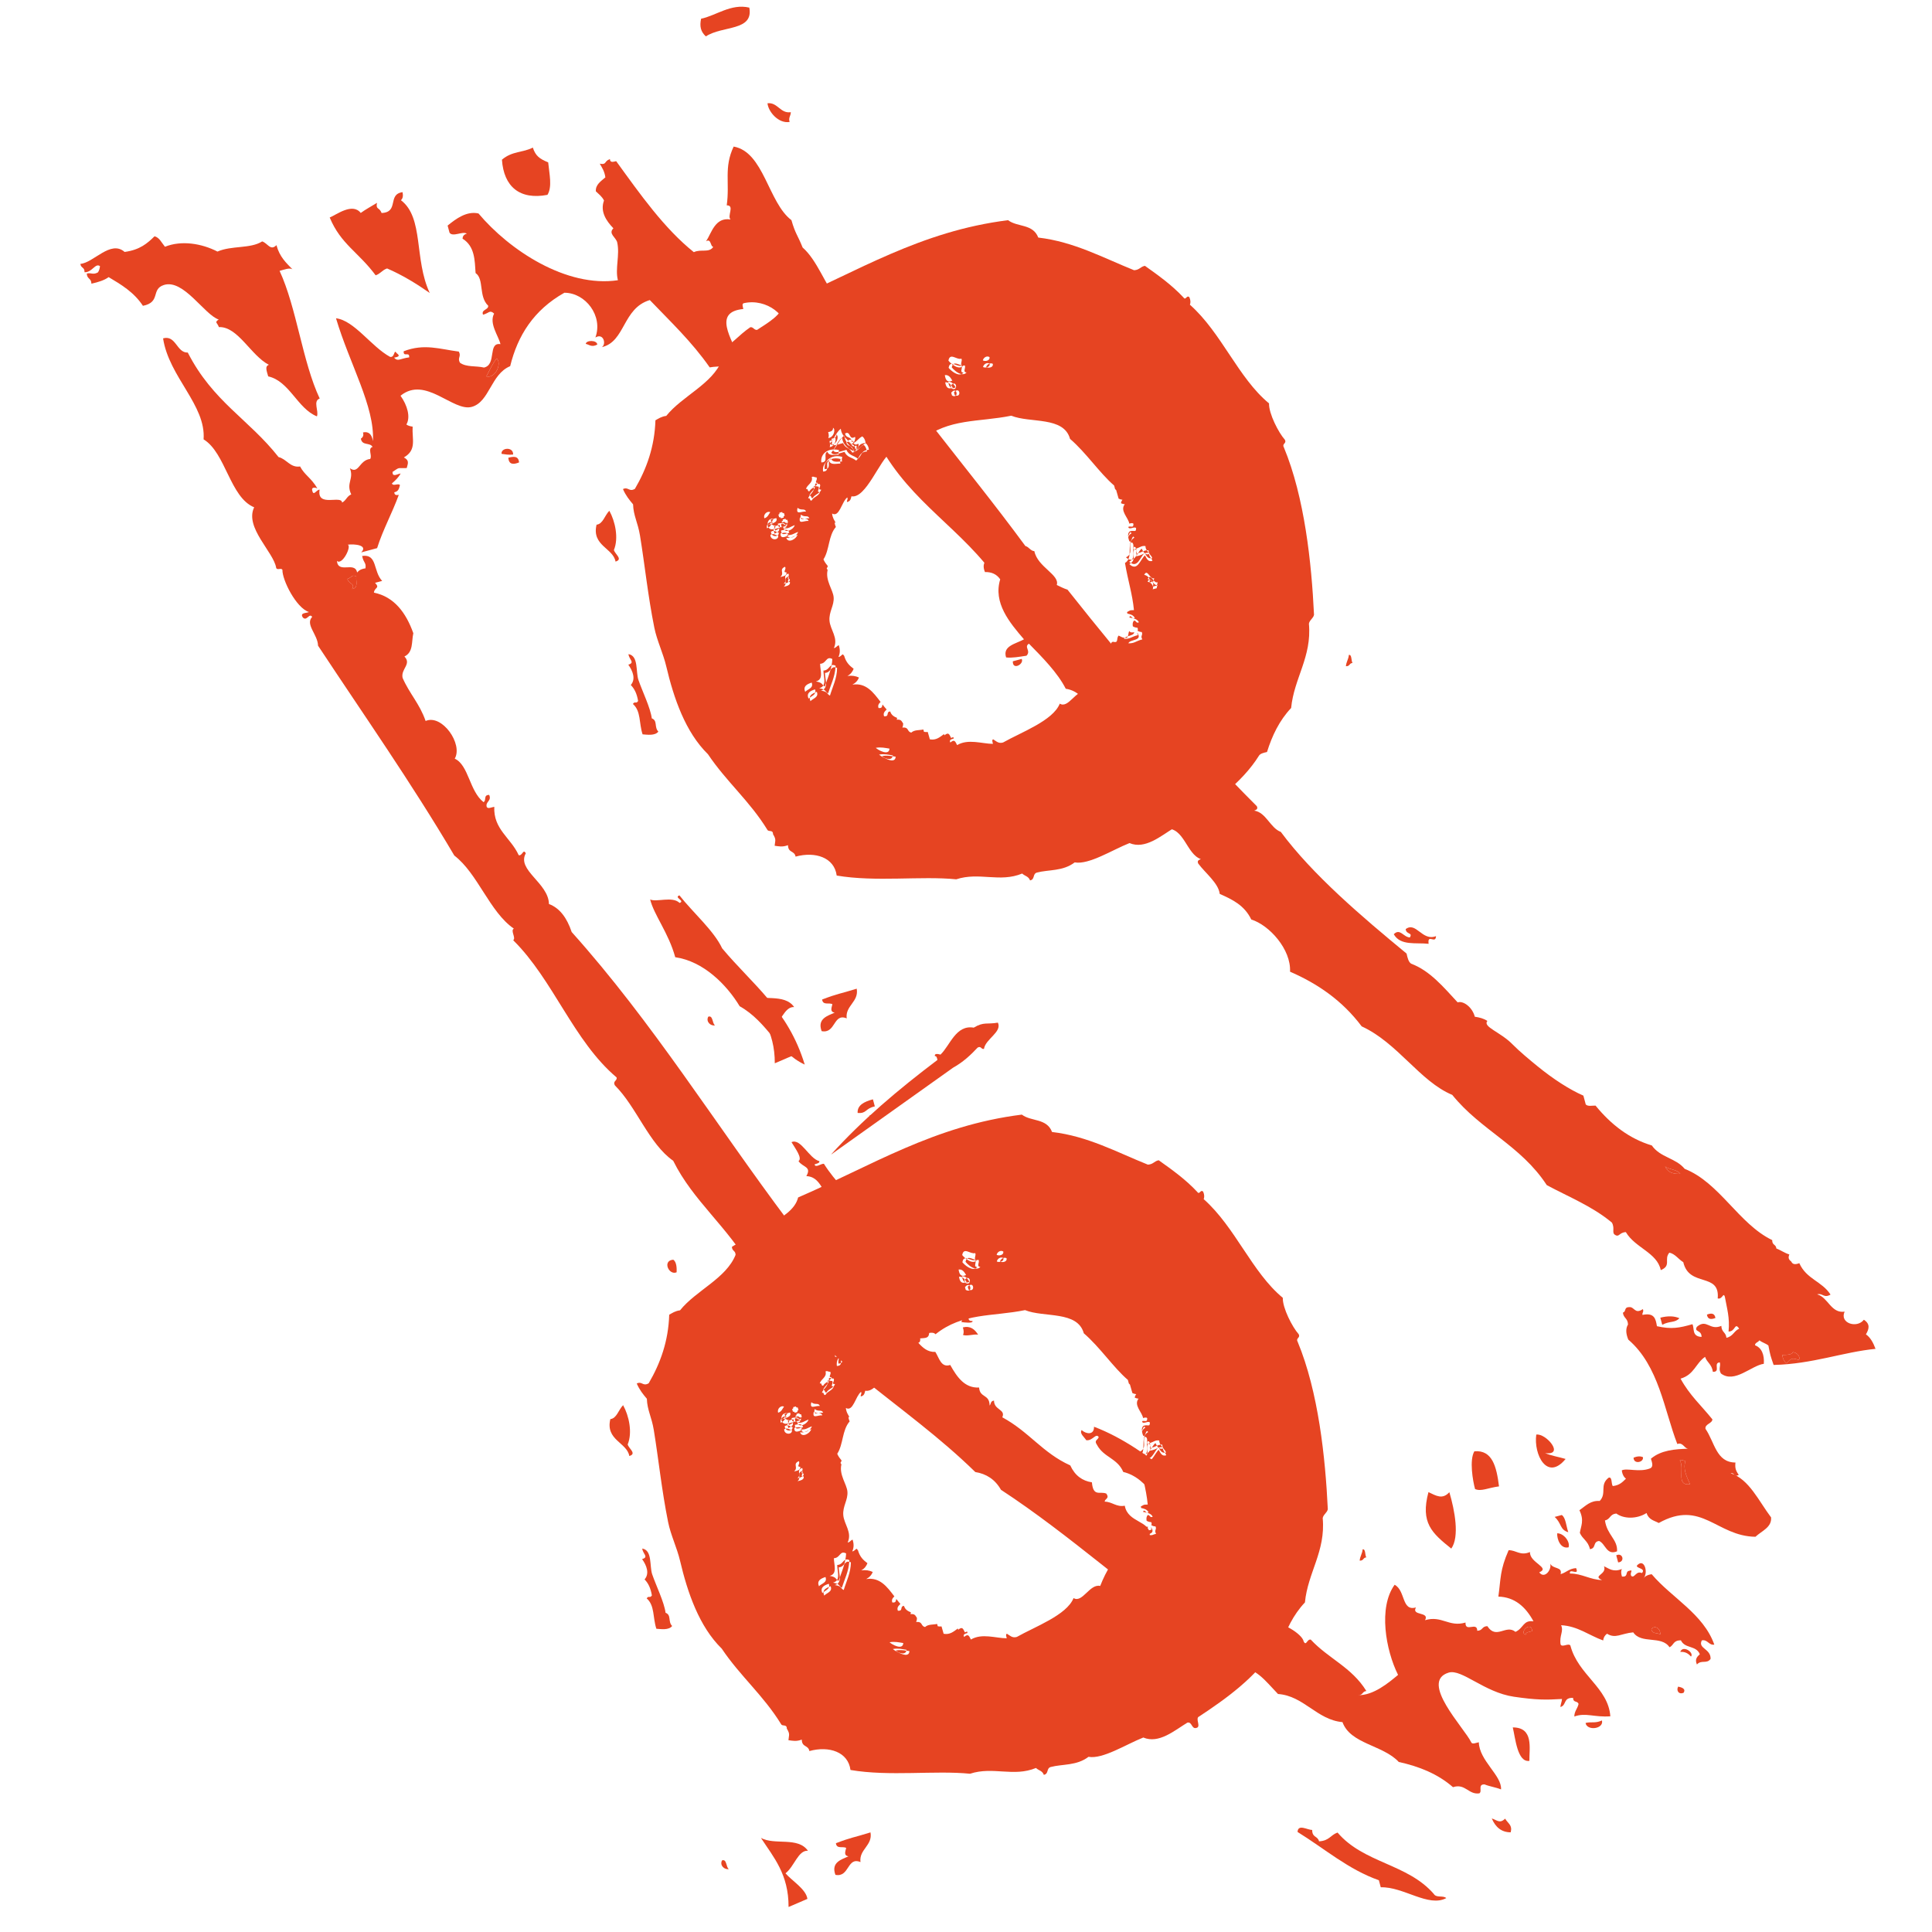<?xml version="1.0" encoding="utf-8"?>
<!-- Generator: Adobe Illustrator 16.0.0, SVG Export Plug-In . SVG Version: 6.00 Build 0)  -->
<!DOCTYPE svg PUBLIC "-//W3C//DTD SVG 1.1//EN" "http://www.w3.org/Graphics/SVG/1.1/DTD/svg11.dtd">
<svg version="1.1" id="Layer_1" xmlns="http://www.w3.org/2000/svg" xmlns:xlink="http://www.w3.org/1999/xlink" x="0px" y="0px"
	 width="800px" height="800px" viewBox="0 0 800 800" enable-background="new 0 0 800 800" xml:space="preserve">
<g>
	<path fill-rule="evenodd" clip-rule="evenodd" fill="#E64422" d="M310.274,3.154c1.839,9.835-11.095,7.357-17.998,11.921
		c-2.163-2.025-2.63-4.14-1.974-7.323C296.424,6.512,302.713,1.354,310.274,3.154z"/>
	<path fill-rule="evenodd" clip-rule="evenodd" fill="#E64422" d="M63.989,97.841c2,0.471,2.974,2.719,4.316,4.336
		c6.804-2.743,15.163-1.394,21.745,1.993c5.848-2.577,13.659-1.097,18.506-4.208c2.293,0.715,3.419,4.097,5.916,1.547
		c1.311,4.898,4.038,7.329,6.624,10.001c-1.217-0.756-3.374,0.132-5.323,0.646c7.098,15.372,9.427,37.596,16.612,52.871
		c-2.93,0.998-0.275,5.207-1.153,7.38c-8.06-3.201-11.388-14.62-20.175-16.555c-0.511-1.943-1.571-4.201,0.278-4.79
		c-7.5-3.869-12.787-15.91-20.707-15.627c-0.587-1.807-2.02-1.912-0.06-3.125c-5.959-1.978-14.565-16.91-22.711-14.303
		c-5.47,1.752-1.139,7.121-8.673,8.624c-3.741-5.682-8.982-8.769-14.201-11.884c-1.723,1.282-4.258,2.089-7.127,2.708
		c-0.073-2.381-1.843-1.813-1.918-4.194c1.72-0.484,2.498,0.679,4.593-0.455c0.539-0.721,0.75-1.628,0.872-2.59
		c-1.933-1.471-3.232,2.639-6.396,2.509c0.05-2.235-1.544-1.62-1.717-3.465c5.424-0.397,12.522-10.05,18.309-4.937
		C57.99,103.463,61.073,100.696,63.989,97.841z"/>
	<path fill-rule="evenodd" clip-rule="evenodd" fill="#E64422" d="M220.63,61.106c1.182,3.572,2.843,4.654,6.368,6.139
		c0.464,4.798,1.748,10.08-0.304,13.437c-11.44,2.184-18.086-3.331-18.852-14.557C212.113,62.471,216.59,63.25,220.63,61.106z"/>
	<path fill-rule="evenodd" clip-rule="evenodd" fill="#E64422" d="M317.808,42.76c4.204-0.491,5.319,4.379,9.639,3.685
		c0.058,1.482-1.085,2.264-0.479,4.056C322.276,51.272,318.087,46.151,317.808,42.76z"/>
	<path fill-rule="evenodd" clip-rule="evenodd" fill="#E64422" d="M205.674,148.408c2.317,2.193-0.699,8.468-4.279,7.442
		C202.71,153.305,203.896,150.684,205.674,148.408z"/>
	<path fill-rule="evenodd" clip-rule="evenodd" fill="#E64422" d="M242.547,142.392c0.178-1.6,4.616-1.665,4.789,0.285
		C244.961,143.939,244.028,142.695,242.547,142.392z"/>
	<path fill-rule="evenodd" clip-rule="evenodd" fill="#E64422" d="M212.479,188.213c-1.777,0.217-3.263-0.067-4.791-0.284
		C207.332,185.355,212.601,184.846,212.479,188.213z"/>
	<path fill-rule="evenodd" clip-rule="evenodd" fill="#E64422" d="M210.478,189.535c2.16-0.53,4.201-0.849,4.454,1.944
		C212.509,192.456,210.7,192.381,210.478,189.535z"/>
	<path fill-rule="evenodd" clip-rule="evenodd" fill="#E64422" d="M301.802,172.769c1.907-1.166,2.176,0.522,3.858-0.257
		c0.758,2.088-0.699,2.898-1.209,4.255C302.989,176.437,302.216,174.917,301.802,172.769z"/>
	<path fill-rule="evenodd" clip-rule="evenodd" fill="#E64422" d="M305.915,176.372c2.432-0.111,1.484,1.694,1.721,3.466
		C304.393,180.842,305.047,177.77,305.915,176.372z"/>
	<path fill-rule="evenodd" clip-rule="evenodd" fill="#E64422" d="M147.537,238.714c-0.251,1.917,1.017,4.71-1.741,5.182
		c1.455-2.432-1.496-1.965-1.919-4.194C145.678,239.132,145.772,237.719,147.537,238.714z"/>
	<path fill-rule="evenodd" clip-rule="evenodd" fill="#E64422" d="M301.667,265.503c1.464-2.822,4.272,1.111,4.845,3.409
		C303.962,269.402,303.975,265.433,301.667,265.503z"/>
	<path fill-rule="evenodd" clip-rule="evenodd" fill="#E64422" d="M419.389,273.829c1.227-0.331,2.445-0.659,3.666-0.988
		C424.205,274.901,419.248,277.773,419.389,273.829z"/>
	<path fill-rule="evenodd" clip-rule="evenodd" fill="#E64422" d="M281.396,373.88c2.514-0.893-2.574-2.23-0.06-3.127
		c5.615,7.144,14.256,14.595,17.698,21.939c12.688,15.171,27.271,25.399,34.188,48.133c-11.396-5.306-15.101-17.497-26.938-24.162
		c-5.441-9.003-15.045-18.633-26.686-20.301c-2.74-10.048-8.875-17.611-10.375-23.912
		C271.841,373.702,278.434,370.982,281.396,373.88z"/>
	<path fill-rule="evenodd" clip-rule="evenodd" fill="#E64422" d="M594.622,387.628c-0.128,3.508-3.637-1.232-3.066,3.183
		c-5.232-0.586-11.667,0.914-14.424-3.968c2.601-2.613,3.929,1.172,6.647,1.348c1.324-2.208-1.464-1.064-1.72-3.46
		C586.365,381.453,588.872,389.894,594.622,387.628z"/>
	<path fill-rule="evenodd" clip-rule="evenodd" fill="#E64422" d="M361.457,455.207c0.263,0.976,0.524,1.95,0.789,2.928
		c-4.046,0.845-3.314,3.057-7.123,2.707C354.94,457.646,357.798,456.194,361.457,455.207z"/>
	<path fill-rule="evenodd" clip-rule="evenodd" fill="#E64422" d="M327.744,472.937c3.894-1.729,7.239,6.769,11.553,7.886
		c0.113,0.888-1.167,0.979-1.999,1.324c0.304,1.621,2.684-0.373,3.86-0.257c9.379,14.903,25.615,23.573,30.947,41.931
		c-9.157-2.698-13.898-11.972-19.108-18.412c-2.697-3.334-6.685-5.445-9.356-8.475c-2.974-3.374-4.076-9.718-9.751-9.939
		c2.331-4.005-1.511-3.6-3.242-6.198C332.345,479.579,329.384,475.672,327.744,472.937z"/>
	<path fill-rule="evenodd" clip-rule="evenodd" fill="#E64422" d="M398.705,549.646c3.117-0.758,4.908,0.796,6.312,3.012
		c-1.881-0.314-4.546,0.728-6.255,0.115C399.156,551.966,399.104,550.907,398.705,549.646z"/>
	<path fill-rule="evenodd" clip-rule="evenodd" fill="#E64422" d="M689.481,483.031c1.876,1.386,4.738,1.081,6.309,3.01
		C693.021,486.196,690.682,485.602,689.481,483.031z"/>
	<path fill-rule="evenodd" clip-rule="evenodd" fill="#E64422" d="M447.876,592.163c1.785,1.655,5.229,2.224,5.127-1.382
		c24.207,9.188,41.391,30.589,64.607,41.503c-0.619,4.275,3.36,7.046,6.232,8.53c1.097,3.002-2.248,1.166-3.469,1.723
		c0.589,1.849,2.035,2.196,3.189,3.065c-2.808,2.692-6.594-2.138-10.511-1.092c-6.609-6.44-14.061-11.41-22.173-15.234
		c-3.156-5.274-7.577-8.331-12.879-9.881c-3.517-4.643-7.429-8.597-12.879-9.885c-2.469-5.746-8.1-5.995-10.876-11.207
		c-1.461-2.079,0.669-2.085,0.673-3.324c-1.192-1.626-2.54,1.767-5.125,1.381C448.896,594.951,446.978,593.628,447.876,592.163z"/>
	<path fill-rule="evenodd" clip-rule="evenodd" fill="#E64422" d="M687.502,545.624c3.145-0.809,5.77-0.713,7.914,0.225
		c-1.979,2.039-3.75,0.995-7.124,2.704C688.029,547.577,687.765,546.598,687.502,545.624z"/>
	<path fill-rule="evenodd" clip-rule="evenodd" fill="#E64422" d="M706.797,544.348c1.861-0.722,3.223-0.581,3.523,1.406
		C708.458,546.478,707.099,546.341,706.797,544.348z"/>
	<path fill-rule="evenodd" clip-rule="evenodd" fill="#E64422" d="M738.016,561.073c2.312-0.075,3.85-0.094,4.396-1.188
		c1.597,0.19,3.32,1.849,2.451,3.267c-2.714-0.924-3.245-0.778-5.13,1.386C738.893,563.85,738.238,562.833,738.016,561.073z"/>
	<path fill-rule="evenodd" clip-rule="evenodd" fill="#E64422" d="M610.505,600.953c7.437-0.648,9.184,6.355,10.204,14.529
		c-4.59,0.585-7.354,2.22-9.916,1.105C609.87,613.24,608.361,604.559,610.505,600.953z"/>
	<path fill-rule="evenodd" clip-rule="evenodd" fill="#E64422" d="M639.774,601.697c2.649,1.133,5.695,1.579,8.509,2.422
		c-7.678,9.378-13.291-1.889-12.146-10.079C640.106,593.34,648.17,602.787,639.774,601.697z"/>
	<path fill-rule="evenodd" clip-rule="evenodd" fill="#E64422" d="M591.494,617.858c3.245,1.529,5.791,3.175,8.653,0.025
		c2.249,7.581,4.281,18.486,0.796,23.354C592.965,634.835,588.082,630.603,591.494,617.858z"/>
	<path fill-rule="evenodd" clip-rule="evenodd" fill="#E64422" d="M676.425,603.604c1.634-0.695,2.841-0.644,3.859-0.256
		C680.806,605.543,676.442,606.481,676.425,603.604z"/>
	<path fill-rule="evenodd" clip-rule="evenodd" fill="#E64422" d="M695.58,604.721c1.127-0.521,1.446,0.354,2.391,0.141
		c-1.171,3.178,0.285,6.24,1.841,9.721C693.781,615.413,697.702,608.046,695.58,604.721z"/>
	<path fill-rule="evenodd" clip-rule="evenodd" fill="#E64422" d="M643.755,628.123c0.978-0.266,1.953-0.529,2.931-0.79
		c1.671,1.035,1.836,4.693,2.708,7.124C645.858,633.463,646.691,630.782,643.755,628.123z"/>
	<path fill-rule="evenodd" clip-rule="evenodd" fill="#E64422" d="M644.801,634.911c2.599-0.079,5.48,3.404,4.708,5.802
		C646.107,641.491,644.661,637.223,644.801,634.911z"/>
	<path fill-rule="evenodd" clip-rule="evenodd" fill="#E64422" d="M669.254,644.028c2.666-1.338,3.768,2.748,0.788,2.929
		C669.78,645.981,669.517,645.006,669.254,644.028z"/>
	<path fill-rule="evenodd" clip-rule="evenodd" fill="#E64422" d="M634.504,675.393c-1.14,0.378-2.888,0.399-2.73,1.524
		C628.815,676.133,633.934,670.907,634.504,675.393z"/>
	<path fill-rule="evenodd" clip-rule="evenodd" fill="#E64422" d="M687.522,676.812c-1.158-0.864-3.276-0.039-3.719-2.14
		C684.759,672.993,687.485,673.733,687.522,676.812z"/>
	<path fill-rule="evenodd" clip-rule="evenodd" fill="#E64422" d="M626.409,715.288c8.782-0.033,6.78,8.79,6.874,13.856
		C628.321,729.869,627.492,719.775,626.409,715.288z"/>
	<path fill-rule="evenodd" clip-rule="evenodd" fill="#E64422" d="M694.908,698.387c1.458,0.316,3.265,0.876,2.257,2.534
		C694.976,701.878,694.048,699.784,694.908,698.387z"/>
	<path fill-rule="evenodd" clip-rule="evenodd" fill="#E64422" d="M656.549,713.442c2.417-0.62,3.98,0.255,6.787-1.042
		C664.209,715.976,657.084,716.826,656.549,713.442z"/>
	<path fill-rule="evenodd" clip-rule="evenodd" fill="#E64422" d="M543.344,757.727c-0.021,3.26,2.307,2.438,2.845,4.73
		c4.272-0.226,4.744-2.635,7.659-3.637c10.834,12.718,28.914,12.842,39.84,25.391c1.041,1.793,3.834,0.52,5.188,1.745
		c-7.358,3.997-17.787-4.801-27.129-4.464c-0.264-0.979-0.526-1.956-0.788-2.928c-12.541-4.377-22.561-13.136-33.671-19.99
		C537.466,755.122,541.394,757.79,543.344,757.727z"/>
	<path fill-rule="evenodd" clip-rule="evenodd" fill="#E64422" d="M617.716,752.982c2.145,0.64,3.255,2.309,5.523,0.084
		c1.282,2.131,3.074,2.616,2.311,5.659C621.838,758.721,619.285,756.71,617.716,752.982z"/>
	<path fill-rule="evenodd" clip-rule="evenodd" fill="#E64422" d="M716.652,610.039c7.641,2.495,11.563,11.45,16.712,18.277
		c0.364,4.126-3.881,5.602-6.476,8.028c-16.138-0.209-22.306-15.608-40.03-5.702c-1.888-1.023-4.189-1.324-5.047-4.138
		c-4.055,2.589-9.45,2.472-12.507,0.228c-2.811,0.24-2.381,2.344-4.729,2.845c0.864,6.053,5.308,7.827,5.015,12.789
		c-4.357,1.842-4.773-3.171-7.438-4.277c-2.698,0.298-1.101,3.077-3.799,3.381c-0.721-3.411-3.025-4.067-4.171-6.729
		c0.419-2.854,1.917-5.088-0.175-9.383c2.718-1.923,4.603-4.085,8.396-3.839c3.071-3.216-0.211-6.587,3.686-9.633
		c1.557-0.55,1.03,2.511,1.72,3.462c2.98-0.341,4.081-1.772,5.463-3.041c-0.844-0.684-1.497-1.699-1.72-3.464
		c2.08-1.058,7.151,0.901,11.576-0.765c1.574-0.535,1.077-2.269,0.48-4.056c4.203-3.577,10.009-3.967,15.376-4.146
		c-1.721-0.233-2.11-2.784-4.45-1.943c-5.446-14.062-7.587-32.326-20.297-43.235c-1.107-2.696-1.052-4.731-0.115-6.25
		c-0.101-2.703-1.849-2.521-2.113-4.928c1.451-0.405,0.389-2.253,2.531-2.257c2.258-0.335,2.327,3.13,5.723,0.812
		c0.523,1.13-0.356,1.453-0.142,2.396c4.89-0.989,5.47,1.548,5.976,4.675c6.014,1.374,9.397,0.701,14.701-0.824
		c0.918,1.81-0.363,5.056,3.779,5.27c0.045-3.057-3.292-1.91-1.92-4.201c4.096-3.483,5.174,1.711,10.115-0.37
		c0.094,2.704,1.852,2.524,2.113,4.933c2.824-0.646,3.033-2.796,5.268-3.775c-1.917-2.888-1.431,1.214-4.394,1.183
		c0.565-5.71-0.64-9.421-1.556-14.507c-0.686-1.843-0.991,1.346-2.931,0.789c0.974-10.943-11.826-4.424-14.258-15.005
		c-2.003-1.187-3.376-3.456-5.774-3.94c-2.367,2.745,0.992,5.379-3.551,7.232c-1.497-7.27-10.582-9.167-14.458-15.736
		c-2.69,0.087-2.723,2.196-4.392,1.185c-1.624-0.879-0.012-2.632-1.383-5.129c-8.084-6.745-17.822-10.605-26.965-15.512
		c-10.741-16.459-27.342-22.736-39.141-37.365c-13.425-5.596-22.557-21.515-37.505-28.38c-8.058-10.736-18.287-17.688-29.673-22.641
		c0.493-9.185-8.532-19.269-16.038-21.6c-2.918-6.038-7.997-8.324-13.072-10.614c-0.476-4.411-6.045-8.696-8.876-12.53
		c-0.604-1.176,0.197-1.539,1.064-1.864c-5.998-2.111-6.877-13.137-14.397-12.614c-4.448-7.42-4.066-18.204-12.515-20.193
		c-1.616-8.538-9.996-14.68-14.826-25.852c-0.924-0.904-1.723-2.027-3.523-1.413c-2.238-5.78-5.543-9.721-10.681-10.475
		c-3.384-6.649-9.601-12.912-15.245-18.669c-2.239,1.394,0.995,2.902-1.013,4.988c-2.938,0.442-5.941,1.006-8.448,0.706
		c-1.535-4.8,3.938-5.571,7.404-7.495c-5.981-6.939-12.822-15.132-9.839-24.841c-1.457-2.133-3.593-3.083-6.313-3.013
		c-0.692-1.634-0.643-2.843-0.254-3.86c-16.168-19.225-36.951-30.426-47.999-58.546c-0.561-0.814-1.339-1.253-2.59-0.874
		c-1.211-6.667-6.415-12.227-9.862-16.193c-2.358-11.324-8.719-15.683-18.654-13.825c-1.282-2.181,2.142-1.652,1.408-3.521
		c-1.015-1.463-3.058-1.144-4.454-1.942c1.385-7.168-7.954-14.771-17.527-12.558c-0.828,0.351-0.258,1.503-0.141,2.396
		c-12.708,1.249-4.921,12.029-1.455,20.817c-4.194,3.686-8.365,2.599-12.45,3.356c-7.463-10.693-16.299-18.991-24.801-27.879
		c-11.346,3.401-10.093,17.257-19.879,19.501c1.983-1.183,0.717-6.039-2.651-3.997c3.258-8.974-4.12-18.538-12.854-18.532
		c-12.679,7.141-19.347,17.743-22.438,30.403c-8.03,3.314-8.533,14.794-15.882,16.85c-7.737,2.166-19.163-13.029-29.522-4.608
		c2.814,3.932,4.239,8.857,2.425,11.914c0.72,0.54,1.631,0.755,2.592,0.874c-0.323,5.241,1.816,9.653-3.63,12.762
		c2.117,1.156,1.847,2.113,1.185,4.395c-4.111,0.197-2.596-0.582-5.859,1.58c-0.142,2.401,1.983,0.857,3.326,0.673
		c-0.833,1.586-2.16,2.884-3.606,4.113c0.477,1.328,2.603-0.22,3.326,0.68c-0.349,1.244-0.471,2.615-2.338,2.986
		c0.064,1.316,0.942,1.227,1.859,1.07c-2.715,7.512-6.555,14.376-8.977,22.059c-2.196,0.592-4.396,1.185-6.592,1.777
		c3-3.061-2.851-3.57-5.58-3.209c1.773,0.552-2.311,8.776-4.477,6.705c0.532,5.533,7.418,0.017,8.37,4.814
		c0.685-0.844,1.702-1.494,3.464-1.719c0.349-2.533-0.762-2.036-1.383-5.127c6.391-0.934,4.486,6.343,8.287,10.334
		c-0.976,0.264-1.954,0.527-2.932,0.791c2.183,2.362-0.261,1.784-0.475,4.06c8.39,1.726,13.292,8.316,16.316,16.811
		c-0.79,3.46,0.066,7.875-3.687,9.633c3.085,3.194-1.571,5.142-0.758,8.848c2.834,6.548,7.057,10.675,9.53,17.854
		c6.814-2.965,15.582,9.589,12.062,15.604c5.802,2.655,6.049,13.444,11.922,17.996c1.333-0.679-0.188-2.997,2.336-2.986
		c1.152,2.517-1.653,2.76-1.011,4.985c0.495,0.931,1.995,0.113,3.127-0.058c-0.415,9.37,6.846,12.791,10.122,20.05
		c1.551,0.334,1.856-2.849,2.925-0.788c-3.889,6.942,9.42,12.255,9.587,20.986c4.417,1.644,7.447,5.7,9.414,11.6
		c33.479,37.313,59.737,79.875,89.597,119.608c10.537,6.777,16.447,21.599,27.731,27.085c4.204,10.259,14.472,9.978,19.835,18.219
		c5.336,1.48,7.059,9.242,13.415,8.956c1.631,2.539,2.36,6.646,6.17,5.407c2.852,5.079,6.002,9.64,11.95,9.346
		c0.338,4.431,4.298,2.566,4.366,7.458c0.617-0.67,0.302-1.885,1.802-2.053c0.053,4.058,4.936,3.537,3.44,6.926
		c11.038,5.916,16.642,14.728,28.146,19.911c1.917,4.194,4.981,6.4,8.961,7.008c0.532,6.243,3.443,3.531,5.978,4.677
		c1.454,2.076-0.672,2.085-0.675,3.321c3.075,0.028,4.831,2.353,8.307,1.686c1.274,7.124,10.52,6.085,10.347,12.141
		c3.624,0.151,5.236,3.795,9.436,2.953c0.448,1.292-0.483,1.786,0.057,3.13c7.549,4.826,17.591,9.2,21.107,17.086
		c0.685-0.838,1.703-1.491,3.463-1.718c3.661,6.222,17.334,6.904,19.247,16.025c0.21-1.902,9.807,3.234,10.426,6.611
		c1.071,2.066,1.377-1.119,2.93-0.789c7.257,7.828,16.948,11.416,23.024,21.286c-1.846,0.18-1.234,1.768-3.467,1.721
		c6.381,0.16,12.637-5.097,16.588-8.397c-5.113-10.262-8.257-27.91-1.419-37.323c4.569,2.409,2.833,11.104,8.819,9.399
		c-2.004,3.607,5.809,1.609,3.774,5.269c6.969-2.069,9.826,3.003,16.763,0.982c-0.204,4.293,4.858-0.553,4.848,3.404
		c2.385-0.07,1.814-1.844,4.192-1.915c3.723,5.759,7.693-0.894,11.641,2.365c3.416-1.525,3.113-4.946,7.459-4.37
		c-3.305-6.084-7.834-10.04-14.54-10.224c1.064-7.633,0.586-10.874,4.248-19.212c3.134-0.064,4.778,2.453,8.847,0.753
		c-0.279,4.428,8.634,6.448,3.835,8.395c2.149,2.986,5.282-1.122,4.533-3.578c1.312,2.417,5.112,1.146,4.312,4.34
		c2.401-0.684,3.313-2.221,6.394-2.513c1.533,3.523-2.962-0.245-2.534,2.256c4.959-0.02,8.401,2.604,13.296,2.695
		c-4.226-1.839,2.138-2.188,0.814-5.717c2.11,1.002,3.877,2.592,7.38,1.153c-0.392,0.809-0.339,1.871,0.058,3.127
		c2.534,0.22,1.473-1.632,2.539-2.254c2.771-0.89,0.429,0.526,1.322,1.998c1.34,1.137,1.949-2.334,4.396-1.184
		c2.038-2.193-3.568-1.991-1.723-3.465c2.889-2.64,4.446,3.621,2.314,5.663c0.684-0.844,1.703-1.499,3.462-1.725
		c8.307,9.816,21.365,16.343,25.926,29.149c-2.277,0.376-2.815-2.272-5.18-1.746c-1.732,3.43,3.805,3.384,3.635,7.662
		c-1.595,2.221-3.817,0.237-5.66,2.312c-0.968-2.207,0.103-3.238,1.206-4.252c-1.533-3.785-6.156-2.199-7.833-5.747
		c-3.311-0.048-2.888,2.051-4.729,2.851c-3.32-4.985-11.693-1.191-15.016-6.165c-5.043,0.467-7.332,2.759-10.846,0.567
		c-0.946,0.694-1.475,1.622-1.606,2.791c-5.817-2.075-10.573-5.991-17.411-6.305c1.169,2.55-0.796,4.211-0.22,7.918
		c0.595,1.468,3.268-0.67,4.056,0.476c3.189,12.225,15.719,17.442,16.545,29.317c-6.567,0.498-10.267-1.645-14.901,0.09
		c-0.049-2.086,1.347-3.348,1.743-5.181c-0.4-1.453-2.244-0.396-2.251-2.539c-4.249-0.171-2.584,3.056-5.266,3.78
		c0.087-1.189,0.58-2.141,0.671-3.324c-6.715,0.405-10.598,0.432-19.886-0.924c-12.322-1.794-21.635-11.635-27.049-9.993
		c-12.29,3.737,6.536,22.931,9.364,28.901c0.491,0.933,2,0.113,3.125-0.058c0.188,7.634,9.604,13.783,9.194,19.517
		c-2.175-0.883-4.672-1.189-6.85-2.079c-2.929-0.034-0.769,2.855-2.138,3.715c-4.495,0.647-5.812-4.237-10.905-2.56
		c-6.311-5.511-14.029-8.589-22.454-10.438c-6.493-7.044-20.04-7.411-23.304-16.498c-10.599-0.937-16.007-10.898-26.708-11.649
		c-5.767-6.007-8.702-10.539-17.329-11.829c-2.034-5.423-7.507-4.868-10.285-9.009c-0.473-1.326-2.6,0.218-3.321-0.679
		c-29.093-20.328-55.182-44.331-83.773-63.041c-2.459-4.327-6.091-6.625-10.625-7.348c-29.559-28.929-65.411-46.914-90.229-84.079
		c-0.858-1.549-0.905,1.194-2.396-0.142c-10.174-17.697-24.162-27.914-32.47-44.668c-10.009-6.977-15.208-22.319-24.124-31.201
		c-1.073-1.857,1.06-1.868,0.675-3.323c-17.859-15.083-26.188-40.392-42.812-56.808c1.308-0.896-1.28-4.035,0.283-4.787
		c-10.049-6.914-14.924-22.822-24.661-30.274c-17.979-30.451-37.287-57.902-56.43-86.913c-0.097-4.608-5.417-8.755-2.425-11.914
		c-1.208-1.824-2.22,1.994-3.86,0.255c-1.333-2.005,1.281-1.736,2.535-2.252c-5.342-1.719-11.109-13.34-10.994-17.463
		c-0.451-1.011-2.254,0.334-2.594-0.871c-1.033-6.516-13.158-16.696-9.107-25.041c-10.019-4.095-11.773-22.554-20.942-28.135
		c1.039-14.221-14.335-25.802-16.775-41.823c5.387-1.483,5.59,6.058,10.227,5.881c10.422,20.377,25.252,27.575,37.595,43.285
		c3.283,0.748,4.83,4.513,8.906,3.885c1.889,3.596,4.547,4.635,7.154,9.064c-0.726-0.347-2.312-0.593-2.195,0.592
		c0.583,3.054,1.635-0.017,3.127-0.055c-1.275,7.53,9.152,2.086,9.299,5.349c1.727-0.859,1.916-2.608,3.799-3.383
		c-2.265-4.807,1.224-6.312-0.563-10.844c3.715,2.648,3.809-3.342,8.392-3.834c1.002-1.279-1.167-4.382,1.012-4.985
		c-1.123-1.997-4.339-0.353-4.848-3.408c0.817-0.562,1.253-1.342,0.873-2.591c2.369-0.537,3.669,0.792,4.115,3.603
		c0.787-14.381-9.631-31.853-15.289-50.871c7.568,0.889,14.647,11.786,22.376,15.968c2.091,0.471,1.51-3.515,2.731-1.521
		c1.4,1.003,1.12,1.488-1.071,1.858c1.595,1.801,2.621,0.311,6.253-0.113c0.267-2.613-2.52,0.079-2.253-2.534
		c8.506-3.327,15.179-0.823,22.819,0.131c1.134,2.093-0.684,2.496,0.451,4.589c2.588,1.958,6.723,1.23,9.973,2.029
		c5.353-1.172,1.454-10.548,6.812-9.696c-0.683-3.25-4.846-8.549-2.622-12.647c-1.824-1.711-2.104-0.171-4.591,0.455
		c-0.878-2.156,2.325-1.964,2.138-3.721c-4.072-3.862-1.585-11.023-5.216-13.52c-0.366-5.229-0.267-11.068-5.412-14.249
		c0.077-0.987,0.53-1.759,1.802-2.062c-1.792-1.181-5.847,1.562-7.184-0.417c-0.263-0.977-0.527-1.953-0.791-2.932
		c3.538-2.894,7.961-6.123,12.789-5.016c12.776,15.193,36.368,30.821,57.728,27.64c-1.243-4.728,0.865-10.472-0.286-15.636
		c-0.468-2.101-3.863-3.632-1.579-5.857c-2.996-3.098-5.578-6.967-3.893-11.516c-0.861-1.728-2.195-2.639-3.383-3.807
		c-0.169-2.779,2.101-4.152,3.946-5.774c-0.36-2.604-1.401-4.027-2.313-5.661c2.938,0.583,1.668-0.975,4.194-1.917
		c0.079,1.655,1.423,1.114,2.595,0.875c10.002,13.798,19.876,27.833,32.154,37.676c3.045-1.425,6.244,0.441,8.055-2.171
		c-1.314-0.227-0.799-3.631-2.986-2.337c2.251-3.346,3.706-10.1,10.138-9.018c-1.52-1.426,1.844-5.903-1.58-5.86
		c1.322-9.43-1.271-15.622,2.864-24.338c12.536,2.231,14.301,23.187,23.929,30.471c1.614,5.69,2.568,6.134,4.626,11.321
		c6.03,5.288,9.315,15.354,14.57,21.996c0.719,0.541,1.63,0.75,2.593,0.874c24.62,38.496,49.28,65.708,75.081,100.737
		c1.445,0.36,2.131,2.032,3.721,2.138c1.339,6.614,10.615,9.765,9.272,14c1.455,0.695,2.876,1.446,4.451,1.941
		c25.103,31.654,50.849,62.193,78.372,89.636c0.607,1.173-0.195,1.534-1.068,1.86c4.95,0.721,6.603,7.164,11.02,8.811
		c13.227,17.825,33.656,35.2,52.075,50.375c0.393,1.833,0.84,3.56,1.918,4.198c7.801,2.931,13.388,9.71,19.244,16.021
		c2.14-0.777,5.962,1.734,7.102,5.94c1.905,0.274,3.705,0.728,5.186,1.746c-2.008,2.481,5.363,4.495,10.482,9.741
		c2.653,2.716,7.159,6.471,10.286,9.014c6.479,5.274,13.248,9.67,18.99,12.164c0.328,1.22,0.657,2.438,0.985,3.658
		c0.914,0.921,2.645,0.426,4.058,0.479c6.413,7.85,13.979,13.709,23.303,16.498c3.498,5.038,9.846,5.119,13.613,9.688
		c14.447,5.708,22.352,22.804,36.232,29.505c-0.045,2.236,1.543,1.62,1.723,3.467c1.857,0.706,3.44,1.91,5.379,2.473
		c-0.553,1.315-0.349,2.075,0.79,2.929c0.528,1.244,1.71,1.333,3.329,0.676c2.965,6.667,9.333,7.438,12.932,13.015
		c-2.81,1.654-3.27-0.77-5.521-0.091c4.488,1.168,5.717,7.99,11.353,7.154c-2.195,4.773,5.109,7.092,7.976,3.35
		c2.677,1.756,2.194,3.779,0.847,6.056c1.784,1.21,3.011,3.379,3.978,6c-13.508,1.329-26.08,6.295-42.198,6.665
		c-1.37-3.968-1.362-3.938-2.171-8.059c-1.133-0.901-2.593-1.23-3.723-2.137c-0.42,0.792-1.889,0.975-1.801,2.056
		c2.775,1.04,3.901,3.938,3.637,7.663c-5.19,0.722-12.153,8.305-17.772,4.003c-1.134-2.09,0.028-2.87-0.453-4.59
		c-2.906,0.188,0.542,4.027-2.873,3.916c-0.438-3.177-2.382-3.746-3.24-6.196c-3.922,2.695-4.447,7.348-10.14,9.019
		c3.799,6.962,8.659,11.184,13.192,16.871c-0.146,1.771-3.186,1.879-2.873,3.916c3.803,5.494,4.428,13.925,12.401,13.943
		c-0.208,2.278,0.056,3.256,1.382,5.125C718.122,611.782,718.112,609.656,716.652,610.039z M201.396,155.85
		c3.58,1.026,6.596-5.249,4.279-7.442C203.896,150.684,202.71,153.305,201.396,155.85z M143.876,239.702
		c0.424,2.229,3.374,1.762,1.919,4.194c2.758-0.471,1.49-3.265,1.741-5.182C145.772,237.719,145.678,239.132,143.876,239.702z
		 M695.79,486.041c-1.57-1.929-4.433-1.624-6.309-3.01C690.682,485.602,693.021,486.196,695.79,486.041z M739.733,564.538
		c1.885-2.164,2.416-2.31,5.13-1.386c0.869-1.418-0.854-3.076-2.451-3.267c-0.547,1.094-2.085,1.112-4.396,1.188
		C738.238,562.833,738.893,563.85,739.733,564.538z M699.812,614.582c-1.556-3.48-3.012-6.543-1.841-9.721
		c-0.944,0.213-1.264-0.662-2.391-0.141C697.702,608.046,693.781,615.413,699.812,614.582z M631.773,676.917
		c-0.157-1.125,1.591-1.146,2.73-1.524C633.934,670.907,628.815,676.133,631.773,676.917z M683.804,674.672
		c0.442,2.101,2.561,1.275,3.719,2.14C687.485,673.733,684.759,672.993,683.804,674.672z"/>
	<path fill-rule="evenodd" clip-rule="evenodd" fill="#E64422" d="M360.107,461.853c2.285-0.388,4.968-1.463,5.718,0.817
		c-5.237,0.614-4.866,2.056-5.999,3.974C358.855,464.434,360.096,463.499,360.107,461.853z"/>
	<path fill-rule="evenodd" clip-rule="evenodd" fill="#E64422" d="M398.113,547.446c0.39-0.802,0.34-1.863-0.06-3.124
		c0.732-0.197,1.467-0.396,2.197-0.591c1.719,0.717-0.447,3.427,2.454,3.263C402.991,548.122,399.149,547.563,398.113,547.446z"/>
	<path fill-rule="evenodd" clip-rule="evenodd" fill="#E64422" d="M695.753,684.017c1.114-3.003,5.86,0.321,4.449,1.945
		C699.102,684.65,697.7,683.854,695.753,684.017z"/>
	<path fill-rule="evenodd" clip-rule="evenodd" fill="#E64422" d="M166.692,79.573c0.265,1.395,0.177,2.578-0.675,3.325
		c9.572,7.262,5.376,24.48,11.929,38.418c-5.59-3.902-11.384-7.452-17.666-10.159c-2.04,0.685-2.69,2.163-4.731,2.846
		c-7.146-9.643-14.425-12.869-19.023-23.939c2.688-1.058,9.385-6.307,12.845-1.889c2.053-1.5,4.488-2.779,6.729-4.177
		c-0.58,2.944,0.975,1.673,1.918,4.201C165.36,87.888,160.29,80.43,166.692,79.573z"/>
</g>
<g>
	<path fill="#E64422" d="M258.011,581.852c-1.981,2.052-2.639,5.468-5.279,5.771c-2.123,8.711,6.923,9.69,7.85,15.282
		c3.217-0.966-0.177-3.003-0.67-4.792C261.95,593.18,260.453,586.238,258.011,581.852z"/>
	<path fill="#E64422" d="M275.598,667.816c-0.537-4.319-3.925-11.231-5.532-15.901c-1.171-3.417,0.125-10.018-4.122-10.694
		c0.206,2.238,2.878,3.503-0.068,4.367c1.896,2.658,3.157,5.979,1.029,8.421c1.448,1.449,2.531,3.532,3.03,6.636
		c-0.908,1.329-1.251-0.123-2.158,1.206c3.406,2.956,2.483,8.009,4.013,12.584c1.821,0.117,5.121,0.686,6.527-1.139
		C276.507,671.479,278.098,668.736,275.598,667.816z"/>
	<path fill="#E64422" d="M564.235,641.555c-0.109,1.729-1.108,2.951-1.219,4.681c1.764,0.035,1.277-1.222,2.737-1.364
		C565.146,643.945,565.539,641.282,564.235,641.555z"/>
	<path fill="#E64422" d="M334.543,766.359c-4.102-5.921-13.758-2.172-19.449-5.316c5.243,8.045,11.472,15.001,11.438,28.6
		l7.797-3.35c-0.534-4.056-6.607-7.635-9.07-10.595C328.957,772.827,330.493,766.087,334.543,766.359z"/>
	<path fill="#E64422" d="M298.969,770.36c-1.047,2.074,1,3.917,2.83,3.586C300.575,773.237,301.026,769.622,298.969,770.36z"/>
	<path fill="#E64422" d="M345.929,776.333c5.878,1.167,4.75-7.63,10.38-5.285c-0.688-5.283,5.129-6.835,4.142-12.294
		c-7.289,2.274-7.629,1.929-14.323,4.484c0.323,2.56,2.929,1.139,4.253,1.955c-0.361,1.523-1.072,3.15,0.938,3.479
		C348.516,769.973,343.989,771.104,345.929,776.333z"/>
	<path fill="#E64422" d="M479.046,598.639c-0.211-0.357-0.414-0.736-0.611-1.108c-0.541,0.455-1.015,1.17-1.486,1.915
		C477.817,599.203,478.501,598.906,479.046,598.639z"/>
	<path fill="#E64422" d="M358.191,554.142c-0.054-0.026-0.103-0.041-0.151-0.07c0.018,0.037,0.039,0.07,0.06,0.103
		C358.138,554.166,358.154,554.147,358.191,554.142z"/>
	<path fill="#E64422" d="M479.393,599.606c0.111-0.052,0.229-0.093,0.343-0.132c-0.047-0.038-0.105-0.05-0.146-0.09
		C479.52,599.45,479.458,599.535,479.393,599.606z"/>
	<path fill="#E64422" d="M473.364,631.648c-0.462,0.585-0.351,1.479-0.612,2.17c1.185-0.375,2.518-0.66,2.631-1.646
		C474.576,632.237,473.703,632.421,473.364,631.648z"/>
	<path fill="#E64422" d="M349.88,560.435c-0.041-0.081-0.125-0.099-0.161-0.202c-0.29,0.113-0.461,0.303-0.583,0.519
		C349.374,560.628,349.618,560.524,349.88,560.435z"/>
	<path fill="#E64422" d="M537.719,552.411c-2.553-2.83-6.677-10.803-6.537-15.011c-12.814-10.599-19.625-29.212-32.76-40.864
		c0.305-0.809,0.343-1.763-0.202-3.06c-1.154-1.209-1.467,1.515-2.473,0.046c-4.845-5.185-10.401-9.137-15.956-13.091
		c-1.9,0.374-2.176,1.688-4.478,1.824c-12.857-5.147-24.857-11.792-39.68-13.524c-2.213-5.797-8.653-4.243-12.502-7.193
		c-36.312,4.529-62.378,21.251-92.639,34.296c-1.284,5.135-6.541,7.981-11.292,11.125c-1.226,0.148-1.559-1.265-2.784-1.116
		c-4.827,3.257-8.012,7.462-13.342,10.431c0.057,1.884,1.458,1.436,1.517,3.321c-3.908,9.817-16.38,14.718-23.003,22.978
		c-2.059,0.282-3.185,1.101-4.48,1.822c-0.335,10.9-3.64,20.09-8.498,28.392c-2.447,1.416-2.702-0.979-4.944,0.088
		c1.111,2.604,2.633,4.497,4.188,6.322c0.132,4.662,1.97,7.479,2.861,12.902c2.009,12.248,3.25,24.833,5.936,38.155
		c1.089,5.4,3.668,10.603,4.953,16.064c3.104,13.184,7.919,27.212,17.256,36.349c7.639,11.388,17.253,19.343,24.582,31.27
		c0.538,1.051,2.369-0.151,2.363,1.848c1.414,2.332,0.867,2.531,0.672,4.79c1.668,0.218,3.218,0.638,5.522-0.247
		c0.056,3.314,2.678,2.156,3.144,4.743c8.165-2.242,16.059,0.372,17.025,7.84c16.168,2.757,34.866,0.093,49.499,1.558
		c9.524-3.129,17.994,1.457,27.312-2.39c1.036,1.036,2.632,1.089,3.254,2.847c2.132-0.405,0.951-2.716,2.851-3.25
		c4.857-1.287,10.721-0.451,15.637-4.215c5.942,1.067,15.607-5.204,22.697-7.994c6.432,2.727,12.921-2.914,18.222-6.148
		c2.13-0.591,1.678,3.318,4.256,1.962c1.097-1.004-0.991-3.838,0.646-4.525c11.198-7.375,23.51-16.287,30.483-27.479
		c0.508-0.854,1.871-1.212,3.322-1.517c2.124-6.771,5.103-13.05,9.995-18.231c1.184-12.365,8.62-21.132,7.36-34.909
		c0.248-1.491,1.816-2.215,2.114-3.674c-1.017-21.473-3.908-48.672-12.479-69.325C536.429,553.953,538.629,554.076,537.719,552.411z
		 M415.424,518.215c0.339,1.496-1.789,1.948-2.739,1.365C412.941,518.43,414.31,517.53,415.424,518.215z M415.443,520.924
		c0.438-0.146,0.914-0.175,1.361,0.098c0.314,1.382-1.463,1.835-2.484,1.435c-0.549,0.132-1.153,0.124-1.563-0.12
		C412.998,521.194,414.323,520.296,415.443,520.924z M399.764,521.038c-0.541-0.455-1.007-0.932-1.334-1.345
		c0.655-3.531,3.397-0.179,5.37-0.822c0.544,0.818-0.665,2.395,0.243,2.798c0.016,0.005,0.03,0.01,0.042,0.009
		c0.095,0.039,0.224,0.055,0.359,0.065c0.254,0.021,0.499,0.005,0.734-0.065c0.622,0.934-1.052,2.859,0.78,2.893
		c-0.579,0.701-1.331,0.841-2.116,0.7c-1.757,0.716-4.258-1.288-5.337-2.601C398.709,521.467,399.177,521.089,399.764,521.038z
		 M401.525,534.138c-0.301,0.318-0.814,0.43-1.617-0.019c-0.111-0.381-0.218-0.768-0.332-1.151c0.804-0.972,1.405-1.006,1.792-0.71
		C403.244,530.964,403.64,534.806,401.525,534.138z M396.938,525.687c1.59-0.218,2.361,0.991,3.097,2.271
		C398,528.94,397.228,527.731,396.938,525.687z M397.104,528.684c0.52-0.078,0.936,0.032,1.31,0.215
		c-0.027-0.145-0.076-0.251-0.097-0.408c0.885-0.12,1.506,0.22,2.016,0.749c1.71-0.667,1.862,3.391-0.681,1.923
		c-0.007-0.028-0.015-0.056-0.021-0.082C398.093,531.534,397.391,530.49,397.104,528.684z M348.626,549.277
		c1.363-0.194,2.14-0.727,2.004-1.782c1.21,0.564,0.357,4.09-1.961,4.25C348.982,551.114,348.94,550.276,348.626,549.277z
		 M350.896,556.476c0.405-0.618,0.776-1.253,1.142-1.887c-0.463,0.108-0.879,0.137-1.277,0.131c-0.39,0.41-0.894,0.708-1.515,0.763
		c0.176-0.381,0.199-0.844,0.146-1.354c-0.028-0.032-0.073-0.025-0.097-0.063c0.026-0.028,0.042-0.055,0.067-0.08
		c-0.047-0.312-0.083-0.625-0.199-0.979c0.416-0.062,0.657-0.226,0.951-0.355c-0.041-0.19-0.041-0.364-0.108-0.568
		c0.413-0.061,0.65-0.221,0.947-0.346c0.052-0.186,0.221-0.309,0.186-0.539c0.043,0.016,0.064,0.066,0.1,0.088
		c0.728-1.217,1.446-2.443,2.602-3.411c0.169,1.399,0.655,2.255,1.219,2.979c0.059-0.059,0.098-0.128,0.16-0.178
		c0.032,0.263,0.134,0.4,0.184,0.632c0.564,0.605,1.155,1.162,1.727,1.765c-0.048-0.127-0.105-0.233-0.129-0.393
		c0.598-0.337,0.991-0.321,1.283-0.133c-0.555-1.465-2.353-0.769-2.665-2.673c2.425-1.375,1.5,3.073,4.102,1.381
		c0.413,0.888-0.278,1.146-0.112,1.89c-0.238,0.063-0.475,0.129-0.71,0.191c0.086,0.159,0.177,0.3,0.268,0.442
		c1.526-0.72,2.06-2.009,3.608-2.722c0.664,0.539,1.179,1.342,1.357,2.739c-1.921,0.088-2.605,0.892-3.138,1.776
		c-0.02,0.117-0.037,0.231-0.004,0.379c-0.087,0.024-0.177,0.05-0.265,0.071c-0.122,0.222-0.254,0.433-0.396,0.64
		c0.573-0.235,1.054-0.521,1.435-0.87c0.19-0.196,0.407-0.376,0.622-0.566c0.497-0.507,0.997-1.013,1.767-1.366
		c0.667,0.537,1.182,1.344,1.359,2.738c-0.365,0.018-0.667,0.071-0.951,0.134c0.053,0.201,0.143,0.327,0.173,0.559
		c-0.935,0.053-1.559,0.288-2.031,0.601c-0.605,0.801-0.888,1.787-1.778,2.427c-0.001-0.002-0.007,0.001-0.011-0.008
		c-0.193,0.282-0.407,0.552-0.707,0.771c-1.531-1.325-3.827-1.269-4.783-3.624c-0.8,0.212-1.646,0.498-2.454,0.724
		c0.018,0.16-0.006,0.294,0.046,0.474c-1.753-0.076-3.995,0.701-4.678-1.226c-2,0.811,0.739,4.341-2.539,4.415
		C345.38,558.658,347.845,556.533,350.896,556.476z M347.715,561.759c1.159-2.083,3.942-3.083,6.795-2.194
		c-0.181,0.542-0.352,1.101-0.112,1.89c-0.253-0.006-0.528,0.019-0.794,0.035c-0.007,0.251-0.007,0.516,0.094,0.832
		c-1.753-0.042-3.983,0.762-4.697-1.152c-0.018,0.006-0.024,0.022-0.041,0.034c-0.217,1.089,0.372,2.639-0.744,3.212
		c-0.103,0.657-0.481,1.157-1.686,1.205C346.294,564.031,346.795,562.715,347.715,561.759z M340.837,575.678
		c0.23-1.087,1.153-1.772,1.809-2.61c0.068-0.271,0.045-0.59,0.006-0.923c-0.695,0.456-1.412,0.897-1.726,1.567
		c-0.464,0.247-0.608-0.078-0.735-0.42c-0.026-0.518-0.374-0.485-0.733-0.417c0.401-1.889,3.034-2.5,2.378-4.999
		c0.894-0.413,1.147,0.284,1.895,0.115c0.845,0.925-1.212,2.399,0.626,2.318c-0.027,0.13-0.138,0.21-0.192,0.324
		c0.289,0.104,0.549,0.247,0.948,0.161c0.846,0.929-1.215,2.398,0.625,2.317c-0.088,0.389-0.304,0.709-0.583,0.988
		c0.023-0.005,0.033,0.003,0.061,0.001c-0.332,1.597-2.733,2.043-3.378,3.466c-0.46,0.244-0.606-0.073-0.74-0.413
		c-0.036-0.521-0.379-0.479-0.74-0.412c0.079-0.411,0.297-0.741,0.533-1.066C340.87,575.681,340.856,575.672,340.837,575.678z
		 M335.96,580.644c1.607,1.339,2.886-0.002,3.521,1.538C337.429,582.005,335.183,583.755,335.96,580.644z M336.978,584.576
		c0.09,0.065,0.166,0.066,0.254,0.126c-0.05-0.295-0.039-0.662,0.109-1.252c1.605,1.331,2.885-0.004,3.52,1.532
		c-0.694-0.053-1.409,0.104-2.021,0.225c0.719,0.021,1.309-0.024,1.684,0.847C338.469,585.907,336.251,587.693,336.978,584.576z
		 M332.534,590.96c-0.273,0.075-0.561,0.17-0.849,0.262c0.2,0.136,0.342,0.381,0.455,0.665c1.556,0.099,2.229-0.605,4.022-1.287
		c-0.1,0.521-0.538,1.074-1.091,1.529c0.263-0.128,0.506-0.26,0.838-0.39c-0.293,1.668-3.866,3.863-4.613,1.324
		c0.732,0.125,1.252,0.061,1.731-0.061c-0.518,0.013-0.959-0.197-1.257-0.685c-1.413,0.472-2.935,1.14-2.863-1.067
		c0.166-0.044,0.328-0.074,0.494-0.114c-0.156-0.237-0.262-0.571-0.236-1.132c0.469-0.102,0.924-0.185,1.358-0.232
		c-0.161-0.186-0.289-0.416-0.377-0.727c2.081,0.389,2.604-0.48,4.632-1.249c-0.186,0.969-1.482,2.071-2.676,2.344
		C332.295,590.333,332.45,590.579,332.534,590.96z M328.01,583.415c0.52-0.032,0.485-0.374,0.421-0.741
		c0.386-0.105,0.773-0.209,1.159-0.312c0.029,0.53,0.374,0.485,0.735,0.428c0.105,0.386,0.209,0.774,0.313,1.157
		c-0.521,0.021-0.484,0.376-0.421,0.734c-0.386,0.104-0.774,0.208-1.159,0.312c-0.027-0.521-0.372-0.484-0.735-0.422
		C328.219,584.188,328.114,583.801,328.01,583.415z M324.645,582.451c-0.689,0.911-0.964,2.058-2.428,2.523
		C321.637,583.209,323.554,581.823,324.645,582.451z M323.591,587.368c-0.16-1.477,1.255-2.525,2.265-2.132
		c0.436-0.116,0.871-0.234,1.308-0.353c0.589,1.482-0.808,1.817-1.849,2.359c-0.005-0.018-0.011-0.041-0.017-0.065
		c-0.059,0.104-0.127,0.196-0.187,0.305c0.562,0.19,0.981,0.641,1.672,0.609c0.008,0.029-0.007,0.044-0.002,0.071
		c0.382-0.102,0.761-0.205,1.143-0.308c-0.05-0.213-0.153-0.334-0.138-0.66c0.597-0.131,1.176-0.23,1.706-0.241
		c-0.007-0.086,0.006-0.149-0.01-0.235c0.015-0.005,0.025-0.007,0.04-0.011c-0.043-0.161-0.09-0.33-0.132-0.493
		c0.521-0.026,0.485-0.371,0.423-0.734c0.385-0.103,0.772-0.208,1.159-0.313c0.025,0.524,0.375,0.486,0.732,0.424
		c0.104,0.39,0.208,0.776,0.312,1.162c-0.518,0.022-0.482,0.371-0.42,0.73c-0.007,0.002-0.015,0.002-0.022,0.005
		c0.046,0.16,0.089,0.311,0.133,0.463c-0.52,0.036-0.477,0.38-0.41,0.746c-0.384,0.105-0.771,0.217-1.153,0.329
		c-0.029-0.438-0.288-0.459-0.579-0.42c-0.36,0.093-0.674,0.105-0.957,0.056c-0.064,0.188-0.179,0.351-0.333,0.496
		c0.229,0.792-0.155,1.244-0.74,1.59c0.191,0.082,0.385,0.155,0.629,0.147c0.089,0.562-0.151,0.956-0.52,1.202
		c0.094,0.015,0.171,0.063,0.273,0.058c0.345,1.969-3.225,2.144-3.21-0.326c0.237-0.146,0.398-0.149,0.586-0.212
		c-0.199-0.284-0.345-0.635-0.335-1.103c0.481-0.275,0.84-0.347,1.15-0.33c-0.056-0.196-0.112-0.385-0.167-0.581
		c0.196-0.058,0.391-0.114,0.589-0.169c-0.026-0.094-0.051-0.188-0.077-0.284c-0.635,0.622-1.957,0.538-2.557-0.36
		c-0.182,0.115-0.352,0.232-0.592,0.321C323.066,588.425,323.27,587.849,323.591,587.368z M332.25,610.129
		c0.12,0.027,0.274,0.045,0.492,0.033c0.106,0.537-0.116,0.888-0.462,1.162c0.119,0.028,0.286,0.044,0.508,0.025
		c0.275,1.288-1.095,1.658-2.553,1.982c0.606-0.509,0.755-0.98,0.767-1.433c-0.27,0.074-0.552,0.142-0.845,0.203
		c0.487-0.389,0.69-0.768,0.765-1.13c-0.037-0.253-0.037-0.498,0.019-0.734c-0.105-0.859-0.431-1.648,1.176-2.39
		c0.346,0.377,0.208,0.844,0.047,1.261C332.406,609.418,332.361,609.781,332.25,610.129z M331.36,607.356
		c0.256,1.295-1.123,1.637-2.585,1.939c2.034-1.629-0.741-3.007,1.962-4.25C331.581,605.974,329.522,607.443,331.36,607.356z
		 M341.806,653.004c0.897,2.306-1.608,2.667-2.697,3.831C338.168,654.5,339.828,653.661,341.806,653.004z M341.296,660.705
		c-0.241-0.57-0.32-1.055-0.274-1.476c-0.182,0.138-0.391,0.255-0.534,0.407c-0.939-2.333,0.717-3.175,2.695-3.831
		c0.206,0.527,0.194,0.93,0.102,1.288c0.218-0.087,0.417-0.187,0.645-0.266C344.866,659.124,342.367,659.521,341.296,660.705z
		 M349.37,658.393c-1.341-0.602-0.656-1.619-3.709-2.062c0.428-0.114,0.772-0.276,1.046-0.483c-0.392-0.196-0.932-0.374-1.785-0.51
		c0.836-0.214,1.366-0.608,1.688-1.117c-0.584-0.591-0.652-1.299-3.069-1.685c3.34-0.852,1.774-4.523,1.755-7.309
		c2.687-0.099,2.413-3.362,5.055-1.99c-0.018,0.918-0.154,1.771-0.306,2.613c0.417-0.19,0.925-0.202,1.69,0.196
		c-0.008,0.229-0.063,0.435-0.077,0.658c0.204,0.048,0.414,0.103,0.672,0.234C352.292,651.283,350.499,654.653,349.37,658.393z
		 M372.003,684.2c-0.988-0.416-1.901-1.009-2.278-1.381c2.165-0.367,3.887,0.049,5.682,0.333c-0.008,0.149-0.066,0.23-0.096,0.355
		c0.417,0.063,0.84,0.111,1.258,0.172C376.488,686.117,373.705,685.186,372.003,684.2z M368.346,680.019
		c2.164-0.37,3.885,0.045,5.679,0.33C373.879,683.483,369.319,680.979,368.346,680.019z M484.986,612.599
		c0.018,0.502-0.425,0.736-0.269,1.316c-0.576,0.156-1.157,0.312-1.737,0.469c0.219-0.373,0.244-0.76,0.17-1.131
		c-0.023,0.005-0.047,0.012-0.074,0.018c0.027-0.042,0.005-0.088,0.026-0.134c-0.182-0.671-0.69-1.259-1.325-1.606
		c-0.061,0.018-0.118,0.033-0.175,0.047c0.019-0.027,0.005-0.063,0.018-0.1c-0.242-0.111-0.487-0.23-0.731-0.256
		c0.285-0.6,0.554-0.8,0.822-0.825c-0.255-0.117-0.52-0.234-0.775-0.255c0.137-0.31,0.274-0.487,0.411-0.625
		c-0.459-0.596-1.171-1.03-1.842-1.104c1.322-2.781,2.365,2.074,4.101,1.384c0.012,0.342-0.135,0.593-0.217,0.877
		c0.502,0.575,1.041,1.043,1.668,0.784c0.021,0.441-0.263,0.706-0.232,1.147C484.881,612.597,484.93,612.623,484.986,612.599z
		 M482.91,602.601c-1.798,0.578-2.39-0.953-3.097-2.271c-1.965,1.667-3.072,6.877-6.481,3.608c0.281-0.135,0.475-0.288,0.68-0.446
		c-0.242-0.154-0.474-0.264-0.741-0.514c0.525-0.27,0.861-0.579,1.131-0.893c-0.433,0.116-0.908,0.065-1.452-0.225
		c-0.286,0.64-0.687,1.215-1.409,1.612c1.298,7.708,3.05,12.727,3.713,19.524c-1.889,0.101-1.223-0.089-2.882,0.823
		c0.115,0.241,0.146,0.43,0.135,0.605c1.227,0.266,2.454,0.554,3.108,1.811c-1.198,0.669-1.124-0.88-2.051-0.69
		c-0.129,0.138-0.139,0.337-0.229,0.492c1.49,0.365,3.146,0.431,3.982,1.982c-1.19,0.681-1.137-0.863-2.059-0.659
		c-0.554,0.569-0.632,1.398-0.464,2.36c0.566,0.316,1.173,0.555,1.913,0.569c0.265,0.574,0.155,0.934,0.034,1.283
		c0.524,0.267,1.068,0.482,1.731,0.486c0.633,1.317-0.695,1.552,0.248,3.047c-2.931,0.79-3.093,1.673-5.769,1.646
		c0.561-1.789,5.929-0.911,3.79-4.201c-0.034-0.055-0.106-0.038-0.149-0.08c0.019,0.24,0.098,0.52,0.317,0.877
		c-2.941,0.746-3.119,1.621-5.791,1.562c0.053-0.162,0.182-0.278,0.302-0.406c-0.977-0.063-1.677-0.627-2.504-0.961
		c-1.167,1.272,0.237,3.219-2.393,2.557c-1.456,0.483-0.592,2.261-0.163,3.785c-4.869,4.903-8.362,10.563-10.787,16.818
		c-4.346-1.007-7.375,7.231-11.04,5.027c-2.794,7.063-16.026,11.854-23.474,16.084c-1.942,0.585-2.887-0.626-4.12-1.32
		c-0.647,0.285-0.187,1.188-0.082,1.892c-4.642-0.05-10.218-2.205-14.829,0.505c-0.875-1.82-1.217-2.373-2.806-1.071
		c-0.621-1.16,0.509-1.337,1.404-1.648c-0.059-0.204-0.117-0.405-0.173-0.604c-0.301,0.126-0.606,0.22-0.897,0.386
		c-0.846-1.834-1.178-2.393-2.788-1.118c-0.117-0.221-0.12-0.382-0.122-0.538c-1.768,1.285-3.301,2.696-5.907,2.209
		c-0.293-1.013-0.582-2.026-0.872-3.045c-0.482,0.052-0.992,0.047-1.562-0.067c-0.086-0.317-0.173-0.641-0.259-0.961
		c-1.676,0.373-3.711,0.068-4.976,1.27c-1.887-0.312-0.875-2.374-3.706-2.058c0.275-0.717,0.347-1.252,0.33-1.707
		c-0.613-0.705-0.583-1.773-2.688-1.576c0.114-0.288,0.122-0.481,0.185-0.728c-1.159-0.47-2.377-1.067-2.855-2.662
		c-1.9,0.076-0.134,2.19-2.554,1.986c-0.512-1.424,0.369-2.063,1.068-2.809c-0.584-0.648-1.14-1.341-1.69-2.053
		c-0.305,0.627,0.035,1.63-1.667,1.45c-0.428-1.251,0.207-1.886,0.852-2.516c-3.031-4-6.028-8.052-11.669-7.176
		c1.365-0.725,2.25-1.718,2.701-2.954c-1.369-0.622-2.924-0.904-4.782-0.641c1.365-0.702,2.123-1.759,2.592-2.971
		c-1.745-1.313-3.131-2.614-3.917-5.35c-0.185-0.203-0.364-0.411-0.533-0.643c-0.713,0.311-0.846,0.949-1.835,1.108
		c0.782-1.741,0.626-3.321,0.168-4.852c-0.948,0.239-0.984,1.009-2.074,1.16c1.954-4.188-1.496-7.556-1.807-11.312
		c-0.314-3.757,2.012-6.288,1.709-9.785c-0.261-3.042-3.511-6.929-2.49-11.224c-0.122-0.222-0.27-0.403-0.379-0.649
		c0.19-0.299,0.321-0.63,0.477-0.953c-0.667-0.833-1.334-1.66-1.822-2.804c2.573-3.978,1.964-9.786,5.143-13.414
		c-0.229-0.521-0.426-1.092-0.51-1.861c0.157,0.088,0.286,0.066,0.433,0.113c-0.582-1.123-1.314-1.989-1.485-3.822
		c3.004,1.779,3.975-4.894,6.278-6.666c0.415,0.89-0.279,1.147-0.109,1.901c1.474-0.296,1.571-1.384,1.846-2.37
		c5.967,1.152,11.811-15.328,16.258-18.046c1.199-0.735,2.416,0.928,2.74-1.362c1.917-0.416,4.102,0.326,3.739-2.254
		c2.264-0.215,3.563,0.019,3.741-2.251c1.102-0.207,2.042-0.138,2.627,0.533c11.229-8.992,23.523-7.243,37.068-9.994
		c7.836,3.188,21.725,0.139,24.334,9.596c6.737,5.79,12.193,14.106,18.25,19.31c0.132,0.489,0.266,0.986,0.396,1.473
		c0.157,0.137,0.308,0.313,0.464,0.445c0.336,1.169,0.677,2.349,1.006,3.523c0.484,0.234,1.013,0.389,1.589,0.461
		c-0.384,0.47-0.547,0.95-0.614,1.436c0.479,0.22,1.004,0.363,1.567,0.424c-2.13,2.687,1.55,5.646,1.869,8.014
		c0.688-0.165,1.406-0.384,1.729,0.087c-0.007,1.75-0.715,0.979-1.97,1.146c-0.063,0.097-0.059,0.212-0.144,0.312
		c0.491,1.156,2.582-0.567,3.213,0.332c0.028,2.085-0.989,0.59-2.719,1.4c-0.515,0.497-0.652,1.196-0.575,2.021
		c0.435-0.776,0.778-2.513,1.391-1.276c-0.685,0.371-1.074,0.906-1.361,1.508c0.065,0.479,0.183,0.986,0.387,1.536
		c0.951,1.853,1.188-3.091,2.141-1.235c-2.365,1.321-1.786,4.273-1.962,6.814c0.802-1.496-0.219-3.374,0.575-4.83
		c1.397-0.216,1.02,2.454,0.779,2.892c0.071-0.007,0.107-0.027,0.178-0.04c0.025-0.362,0.091-0.718,0.266-1.049
		c0.531-0.088,0.762,0.291,0.892,0.761c1.642-0.531,2.324-1.338,3.879-1.078c0.029,0.874,0.285,1.34,0.582,1.745
		c0.213-0.018,0.402-0.068,0.663-0.028c0.092,1.886,1.189,1.936,1.567,3.295c-0.188,0.067-0.319,0.02-0.479,0.041
		C482.571,601.816,482.789,602.129,482.91,602.601z"/>
	<path fill="#E64422" d="M404.689,524.649c-1.562-0.011-0.612-1.425-0.687-2.415c-1.108,0.662-2.56,0.064-3.778-0.841
		c-0.174,0.258-0.322,0.591-0.417,1.101c0.822,1.032,2.497,2.494,4.033,2.776C404.151,525.143,404.438,524.958,404.689,524.649z"/>
	<path fill="#E64422" d="M414.064,522.383c0.07,0.041,0.176,0.039,0.256,0.073c0.74-0.185,1.364-0.673,1.155-1.523
		c-0.011-0.01-0.023-0.007-0.032-0.009C414.783,521.147,414.218,521.697,414.064,522.383z"/>
	<path fill="#E64422" d="M399.585,530.909c-0.082-0.303-0.162-0.6-0.242-0.896c0.071-0.086,0.12-0.094,0.186-0.163
		c-0.313-0.413-0.681-0.747-1.114-0.951C398.608,529.908,398.974,530.618,399.585,530.909z"/>
	<path fill="#E64422" d="M401.368,532.258c-0.202,0.147-0.407,0.275-0.644,0.557c0.105,0.388,0.21,0.774,0.312,1.155
		c0.191,0.109,0.325,0.109,0.489,0.168C401.99,533.638,401.883,532.655,401.368,532.258z"/>
	<path fill="#E64422" d="M350.5,552.507c-0.101,0.061-0.267,0.089-0.387,0.144c0.02,0.095,0.04,0.192,0.054,0.287
		C350.271,552.789,350.401,552.656,350.5,552.507z"/>
	<path fill="#E64422" d="M350.97,551.731c-0.005,0.001-0.012,0.004-0.018,0.005c-0.004,0.015-0.012,0.032-0.016,0.047
		C350.944,551.768,350.958,551.749,350.97,551.731z"/>
	<path fill="#E64422" d="M359.543,557.509c-0.019-0.016-0.047-0.027-0.069-0.043c-0.271,0.11-0.489,0.251-0.833,0.318
		c-0.382-0.641-0.852-1.123-1.343-1.572c-1.002-0.487-1.961-1.056-2.476-2.396c-0.804,0.2-1.645,0.476-2.455,0.685
		c-0.41,0.686-0.859,1.347-1.383,1.969c0.696-0.003,1.413,0.065,2.145,0.293c-0.078,0.236-0.145,0.482-0.187,0.738
		c1.017-0.175,2.189-0.613,3.256-0.878c0.92,2.366,3.206,2.35,4.715,3.687c0.568-0.825,0.863-1.793,1.789-2.419
		c0.393-0.522,0.933-0.948,1.858-1.159c-0.25-1.001-0.662-1.722-1.227-2.159c-0.378,0.184-0.667,0.417-0.948,0.653
		c-0.191,0.197-0.417,0.377-0.622,0.566c-0.576,0.597-1.188,1.177-2.087,1.595C359.629,557.425,359.595,557.475,359.543,557.509z"/>
	<path fill="#E64422" d="M349.88,560.435c0.676,1.339,2.235,1.129,3.724,1.055c0.009-0.384,0.073-0.736,0.176-1.065
		C352.402,560.022,351.052,560.072,349.88,560.435z"/>
	<path fill="#E64422" d="M347.181,564.645c0.459-0.014,0.781-0.099,1.034-0.229c0.174-1.113-0.44-2.661,0.744-3.212
		c0.031-0.167,0.094-0.319,0.176-0.452c-0.542,0.256-1.022,0.594-1.421,1.008C347.262,562.576,347.034,563.541,347.181,564.645z"/>
	<path fill="#E64422" d="M341.573,576.095c0.127,0.348,0.268,0.667,0.735,0.427c0.499-1.066,1.989-1.565,2.847-2.421
		c-1.697,0.066,0.245-1.405-0.599-2.303c-0.494,0.118-0.786-0.127-1.178-0.19c-0.062,0.044-0.126,0.09-0.189,0.14
		c-0.076,0.502-0.249,0.948-0.543,1.32c-0.272,1.042-1.14,1.751-1.755,2.608C341.229,575.623,341.548,575.603,341.573,576.095z"/>
	<path fill="#E64422" d="M323.988,587.578c0.509-0.251,0.884-0.578,1.158-0.959c-0.01-0.044-0.024-0.092-0.036-0.137
		c-0.577-0.006-1.139,0.315-1.519,0.886c0.013,0.115-0.029,0.219,0.006,0.338C323.756,587.618,323.854,587.63,323.988,587.578z"/>
	<path fill="#E64422" d="M330.898,587.671c0.227-0.063,0.454-0.123,0.676-0.183c-0.064-0.225-0.13-0.46-0.196-0.684
		c-0.36,0.066-0.706,0.103-0.743-0.42c-0.367,0.111-0.74,0.216-1.113,0.323c0.022,0.079,0.044,0.16,0.066,0.244
		C330.16,586.953,330.614,587.172,330.898,587.671z"/>
	<path fill="#E64422" d="M326.53,589.435c0.055,0.205,0.11,0.409,0.164,0.613c0.551-0.283,1.178-0.526,1.581-0.89
		c-0.022-0.081,0.008-0.13-0.028-0.218C327.675,589.107,327.102,589.272,326.53,589.435z"/>
	<path fill="#E64422" d="M326.437,591.33c0.364-0.194,0.751-0.379,1.099-0.582c-0.466-0.206-0.861-0.533-1.428-0.563
		C326.22,590.57,326.326,590.952,326.437,591.33z"/>
	<path fill="#E64422" d="M325.293,591.617c0.556,0.801,1.673,0.926,2.351,0.48C326.849,591.969,326.345,591.299,325.293,591.617z"/>
	<path fill="#E64422" d="M331.686,591.222c-0.561-0.388-1.393-0.284-2.282-0.085C329.818,591.774,330.733,591.527,331.686,591.222z"
		/>
	<path fill="#E64422" d="M331.772,592.318c0.17-0.056,0.351-0.12,0.515-0.164c-0.028-0.123-0.104-0.167-0.146-0.268
		c-0.203-0.017-0.371,0.009-0.61-0.038C331.584,592.05,331.684,592.177,331.772,592.318z"/>
	<path fill="#E64422" d="M335.072,592.129c-0.78,0.38-1.387,0.706-2.043,0.874C333.709,592.985,334.46,592.636,335.072,592.129z"/>
	<path fill="#E64422" d="M330.94,610.238c0.028,0.236,0.035,0.483-0.019,0.734c0.046,0.3,0.091,0.612,0.08,0.927
		c0.527-0.132,0.958-0.323,1.278-0.575c-0.523-0.135-0.206-0.639-0.029-1.195c-0.48-0.12-0.275-0.534-0.086-1.02
		c-0.017-0.025-0.017-0.044-0.036-0.064C331.315,609.435,331.035,609.828,330.94,610.238z"/>
	<path fill="#E64422" d="M481.394,599.277c-0.036-0.003-0.062,0.007-0.098,0.009c0.062,0.113,0.121,0.229,0.167,0.37
		C481.446,599.518,481.397,599.44,481.394,599.277z"/>
	<path fill="#E64422" d="M481.494,599.8c-0.728,0.219-1.23,0.058-1.647-0.258c0.592,1.092,1.215,2.131,2.5,1.985
		C481.99,601.071,481.641,600.609,481.494,599.8z"/>
	<path fill="#E64422" d="M479.393,599.606c-0.791,0.354-1.632,0.865-3.211,1.077c0.017-0.024,0.027-0.118,0.044-0.163
		c-0.348,0.499-0.717,0.937-1.121,1.24c-0.102,0.631-0.417,1.217-1.093,1.731C476.698,605.202,477.784,601.385,479.393,599.606z"/>
	<path fill="#E64422" d="M348.596,657.449c1.125-3.516,2.794-6.727,3.062-10.744c-0.989-0.239-1.491,0.312-2.042,0.947
		c-0.526,1.9-1.214,3.705-1.875,5.533c0.028,1.095-0.185,2.054-1.034,2.662C347.718,656.36,347.637,657.002,348.596,657.449z"/>
	<path fill="#E64422" d="M482.872,611.234c-0.016,0.005-0.033,0.011-0.05,0.015c0.422,0.555,0.571,1.236,0.28,1.888
		c0.007,0.04,0.044,0.07,0.048,0.116c0.554-0.16,1.106-0.315,1.658-0.475c-0.02-0.073,0.021-0.107,0.016-0.174
		C484.074,612.765,483.451,611.953,482.872,611.234z"/>
	<path fill="#E64422" d="M481.747,610.388c-0.01,0.002-0.023,0.011-0.036,0.009c0.015,0.007,0.032,0.015,0.046,0.02
		C481.756,610.405,481.746,610.397,481.747,610.388z"/>
	<path fill="#E64422" d="M343.285,657.094c-1.181,0.477-2.15,1.07-2.263,2.136C341.904,658.596,343.028,658.095,343.285,657.094z"/>
	<path fill="#E64422" d="M375.312,683.508c-1.378-0.206-2.768-0.381-4.427-0.076c0.218,0.208,0.63,0.492,1.119,0.769
		C373.441,684.814,375,684.981,375.312,683.508z"/>
	<path fill="#E64422" d="M358.04,554.071c-0.192-0.332-0.411-0.617-0.709-0.75c0.169,0.198,0.339,0.391,0.493,0.618
		C357.897,553.982,357.964,554.037,358.04,554.071z"/>
	<path fill="#E64422" d="M338.841,585.207c-0.478-0.02-1.014-0.124-1.609-0.505C337.35,585.418,337.983,585.372,338.841,585.207z"/>
	<path fill="#E64422" d="M400.507,521.104c1.057,0.271,2.317,1.012,3.354,0.657c0.099,0.136,0.132,0.304,0.143,0.473
		c0.204-0.12,0.402-0.253,0.576-0.471c-0.059,0.003-0.085-0.018-0.136-0.021c-0.117-0.011-0.235-0.041-0.359-0.065
		c-0.012-0.003-0.03-0.003-0.042-0.009C402.739,521.402,401.365,520.459,400.507,521.104z"/>
	<path fill="#E64422" d="M399.528,529.85c0.25,0.328,0.487,0.678,0.709,1.06c-0.143,0.072-0.24,0.055-0.369,0.106
		c0.414,0.089,0.896,0.06,1.546-0.25c-0.326-0.573-0.672-1.104-1.082-1.526C400.097,529.337,399.827,529.541,399.528,529.85z"/>
	<path fill="#E64422" d="M351.231,554.089c1.375-1,1.753-3.333,0.781-3.791c0.069,0.549-0.128,0.944-0.505,1.239
		C351.849,552.115,351.734,553.198,351.231,554.089z"/>
	<path fill="#E64422" d="M350.936,551.783c-0.147,0.239-0.286,0.484-0.436,0.724C350.759,552.324,350.847,552.059,350.936,551.783z"
		/>
	<path fill="#E64422" d="M357.298,556.212c0.756,0.368,1.528,0.702,2.176,1.254c0.065-0.026,0.14-0.047,0.203-0.08
		c0.264-0.218,0.473-0.46,0.653-0.725c-0.041,0.02-0.084,0.03-0.125,0.049c0.001,0.002-0.001,0.004-0.001,0.004
		c-0.026,0.006-0.045,0.012-0.071,0.019c-0.243,0.086-0.425,0.212-0.724,0.267c-0.008-0.017-0.026-0.028-0.039-0.049
		c-0.105,0.033-0.213,0.061-0.318,0.096c-0.012-0.257-0.06-0.439-0.104-0.625c-0.368-0.473-0.747-0.922-1.164-1.299
		c-0.68-0.293-1.417-0.479-1.619-1.616c0.048-0.035,0.08-0.021,0.125-0.049c-0.389-0.547-0.691-1.259-0.887-2.15
		c-0.125-0.142-0.23-0.31-0.344-0.454c-0.257,0.231-0.468,0.485-0.685,0.739C354.755,554.203,356.083,555.104,357.298,556.212z"/>
	<path fill="#E64422" d="M343.194,571.585c0.067-0.01,0.125,0.011,0.184,0.022c0.349-0.278,0.609-0.602,0.786-0.974
		c-0.254-0.092-0.53-0.145-0.946,0.049C343.31,571.037,343.219,571.293,343.194,571.585z"/>
	<path fill="#E64422" d="M325.11,586.482c0.039,0.002,0.076,0.008,0.116,0.013c0.272-0.407,0.503-0.839,0.801-1.236
		c-0.052-0.03-0.118-0.002-0.171-0.022c-0.336,0.091-0.671,0.181-1.008,0.272C324.934,585.829,325.023,586.161,325.11,586.482z"/>
	<path fill="#E64422" d="M328.609,588.662c0.088-0.26,0.097-0.574-0.065-0.973c-0.207,0.055-0.412,0.109-0.62,0.166
		C328.035,588.327,328.262,588.605,328.609,588.662z"/>
	<path fill="#E64422" d="M326.454,589.15c0.239-0.233,0.374-0.565,0.328-0.987c-0.184,0.05-0.369,0.1-0.554,0.15
		C326.302,588.592,326.377,588.868,326.454,589.15z"/>
	<path fill="#E64422" d="M330.526,589.772c0.39,0.44,0.972,0.508,1.579,0.368C331.727,589.758,331.163,589.701,330.526,589.772z"/>
	<path fill="#E64422" d="M476.378,599.595c0.029-0.408-0.011-0.79-0.129-1.143c-0.015,0.541-0.093,1.056-0.182,1.226
		C476.194,599.658,476.261,599.622,476.378,599.595z"/>
	<path fill="#E64422" d="M479.735,599.475c0.033,0.028,0.076,0.037,0.111,0.067c-0.018-0.034-0.035-0.062-0.051-0.093
		C479.776,599.455,479.756,599.463,479.735,599.475z"/>
	<path fill="#E64422" d="M347.74,653.186c-0.031-1.332-0.408-2.855-0.436-4.181c1.186-0.064,1.782-0.735,2.311-1.353
		c0.166-0.584,0.316-1.187,0.429-1.802c-1.032,0.464-1.459,2.109-3.367,2.181c0.012,2.084,0.894,4.667-0.068,6.189
		c0.155,0.158,0.332,0.301,0.608,0.426C347.377,654.151,347.561,653.669,347.74,653.186z"/>
	<path fill="#E64422" d="M481.757,610.416c0.078,0.354,0.039,0.706-0.137,1.062c0.054,0.028,0.106,0.028,0.157,0.053
		c0.35-0.093,0.698-0.188,1.045-0.281C482.545,610.89,482.167,610.614,481.757,610.416z"/>
	<path fill="#E64422" d="M399.585,530.909c0.015,0.056,0.03,0.112,0.047,0.171c0.081-0.022,0.15-0.032,0.237-0.064
		C399.763,530.992,399.676,530.949,399.585,530.909z"/>
	<path fill="#E64422" d="M325.226,586.495c-0.028,0.041-0.051,0.085-0.08,0.124c0.051,0.187,0.1,0.37,0.152,0.559
		c0.124-0.216,0.247-0.423,0.394-0.628C325.551,586.473,325.383,586.514,325.226,586.495z"/>
	<path fill="#E64422" d="M482.872,611.234c0.154-0.038,0.308-0.08,0.465-0.122c-0.049-0.183,0.014-0.301,0.052-0.439
		c-0.733-0.831-1.381-1.854-2.042-1.156c0.204,0.261,0.325,0.562,0.4,0.871C482.116,610.385,482.486,610.76,482.872,611.234z"/>
	<path fill="#E64422" d="M475.401,597.792c0.488-0.077,0.713,0.252,0.848,0.66c0.011-0.325-0.033-0.608-0.114-0.899
		c-0.343,0.112-0.708,0.216-1.157,0.288c-0.121,1.411,0.478,2.99-0.576,4.245c0.246-0.066,0.482-0.161,0.703-0.325
		C475.31,600.444,474.756,598.977,475.401,597.792z"/>
	<path fill="#E64422" d="M359.833,556.264c-0.014-0.502-0.126-0.832-0.273-1.103c-0.783,0.204-1.122-0.388-1.46-0.987
		c-0.025,0.008-0.041,0.021-0.072,0.021c-0.056-0.1-0.141-0.163-0.204-0.256c-0.249-0.146-0.466-0.341-0.623-0.651
		c-0.236-0.06-0.527-0.029-0.91,0.169c0.453,0.632,0.956,1.176,1.495,1.665c0.507,0.216,0.968,0.518,1.164,1.299
		c0.138,0.182,0.299,0.318,0.422,0.529c0.254-0.068,0.508-0.143,0.762-0.218c0.026-0.007,0.045-0.013,0.072-0.022
		c-0.05-0.216-0.026-0.394,0.02-0.554C360.096,556.191,359.966,556.227,359.833,556.264z"/>
	<path fill="#E64422" d="M479.046,598.639c0.166,0.273,0.338,0.537,0.543,0.746c0.036-0.033,0.069-0.086,0.105-0.123
		c0.032,0.062,0.067,0.125,0.102,0.188c0.439-0.16,0.907-0.244,1.5-0.163c-0.208-0.399-0.456-0.729-0.7-1.066
		C480.029,598.252,479.537,598.396,479.046,598.639z"/>
	<path fill="#E64422" d="M352.971,558.18c-0.025-0.236-0.06-0.48-0.028-0.68c-0.97,0.172-1.811,0.099-2.269-0.632
		c0.12-0.126,0.203-0.268,0.311-0.399c-0.031,0.001-0.06,0.001-0.089,0.007c-0.301,0.454-0.613,0.901-0.991,1.315
		C350.497,558.7,351.675,558.544,352.971,558.18z"/>
	<path fill="#E64422" d="M351.506,551.537c-0.07-0.113-0.167-0.18-0.268-0.252c-0.089,0.149-0.182,0.296-0.269,0.446
		C351.134,551.657,351.378,551.629,351.506,551.537z"/>
	<path fill="#E64422" d="M351.231,554.089c-0.343,0.243-0.724,0.432-1.181,0.464c0.215-0.438,0.21-1.001,0.118-1.615
		c-0.251,0.363-0.507,0.714-0.806,1.048c0.003,0.044,0.026,0.099,0.03,0.144c0.321,0.436,0.808,0.574,1.368,0.591
		C350.941,554.529,351.099,554.314,351.231,554.089z"/>
	<path fill="#E64422" d="M472.752,633.818c-0.547,0.176-1.021,0.384-1.331,0.687c0.271,0.021,0.549,0.022,0.873-0.054
		C472.521,634.281,472.657,634.063,472.752,633.818z"/>
	<path fill="#E64422" d="M354.375,551.592c-0.006-0.028-0.018-0.043-0.02-0.065c-1.019,0.882-1.684,1.96-2.318,3.062
		c0.109-0.025,0.22-0.06,0.331-0.089C352.975,553.495,353.595,552.495,354.375,551.592z"/>
	<path fill="#E64422" d="M343.194,571.585c-0.154-0.001-0.326,0.027-0.535,0.135c0.049,0.167-0.023,0.274-0.007,0.425
		c0.195-0.123,0.354-0.268,0.537-0.397C343.199,571.692,343.19,571.634,343.194,571.585z"/>
	<path fill="#E64422" d="M323.988,587.578c-0.133,0.064-0.231,0.149-0.391,0.2c-0.01-0.027,0.008-0.042,0-0.072
		c-0.005,0.001-0.012,0.003-0.021,0.006c-0.008,0.46,0.133,0.795,0.321,1.078c0.566-0.346,0.921-0.814,1.215-1.308
		C324.815,587.378,324.443,587.397,323.988,587.578z"/>
	<path fill="#E64422" d="M471.951,601.138c0.362,0.348,0.683,0.555,0.998,0.724c0.274-0.622,0.442-1.297,0.496-2.042
		C473.183,600.311,472.731,600.759,471.951,601.138z"/>
	<path fill="#E64422" d="M400.507,521.104c-0.266-0.064-0.512-0.084-0.743-0.066c0.147,0.125,0.306,0.24,0.461,0.355
		C400.309,521.267,400.407,521.181,400.507,521.104z"/>
	<path fill="#E64422" d="M476.378,599.595c-0.03,0.403-0.081,0.725-0.152,0.926c0.244-0.347,0.484-0.705,0.723-1.075
		C476.762,599.497,476.591,599.553,476.378,599.595z"/>
	<path fill="#E64422" d="M481.53,599.798c-0.016-0.061-0.048-0.093-0.067-0.142c0.006,0.046,0.018,0.094,0.031,0.144
		C481.507,599.797,481.517,599.803,481.53,599.798z"/>
	<path fill="#E64422" d="M329.073,587.46c0.109,0.383,0.221,0.765,0.328,1.149c0.06-0.006,0.107,0.003,0.164-0.003
		c0.521-0.13,1.067-0.312,1.587-0.449c-0.048-0.217-0.163-0.327-0.254-0.486c-0.153,0.039-0.307,0.082-0.461,0.123
		c-0.027-0.518-0.372-0.487-0.734-0.419c-0.038-0.139-0.077-0.279-0.115-0.423c-0.031-0.002-0.067,0-0.096,0.002
		C329.511,587.211,329.469,587.435,329.073,587.46z"/>
	<path fill="#E64422" d="M359.56,555.161c0.213-0.06,0.442-0.152,0.728-0.341c0.304,0.627,0.052,0.94-0.062,1.336
		c0.168-0.045,0.335-0.089,0.5-0.135c0.087-0.149,0.178-0.301,0.269-0.45c0.074-0.481,0.442-0.796,0.107-1.515
		c-1.113,0.725-1.575,0.311-1.935-0.279c-0.293,0.14-0.592,0.278-0.975,0.364C358.709,554.368,359.245,554.57,359.56,555.161z"/>
	<path fill="#E64422" d="M358.45,553.456c0.15-0.041,0.301-0.082,0.449-0.121c-0.173-0.316-0.355-0.622-0.615-0.789
		C358.374,552.79,358.443,553.074,358.45,553.456z"/>
	<path fill="#E64422" d="M357.331,553.321c-0.073-0.082-0.13-0.178-0.2-0.25c0.026,0.071,0.039,0.159,0.07,0.217
		C357.245,553.302,357.29,553.304,357.331,553.321z"/>
</g>
<g>
	<path fill="#E64422" d="M280.172,526.829c0.073-1.485,0.063-4.31-1.405-5.212C274.111,521.983,276.998,528.221,280.172,526.829z"/>
	<path fill="#E64422" d="M252.306,211.491c-1.981,2.051-2.639,5.469-5.28,5.771c-2.123,8.711,6.923,9.689,7.851,15.282
		c3.217-0.968-0.177-3.003-0.67-4.792C256.245,222.82,254.747,215.877,252.306,211.491z"/>
	<path fill="#E64422" d="M269.892,297.457c-0.537-4.321-3.924-11.232-5.532-15.903c-1.172-3.415,0.125-10.017-4.122-10.693
		c0.205,2.237,2.878,3.502-0.067,4.367c1.895,2.658,3.156,5.979,1.028,8.421c1.449,1.448,2.531,3.533,3.031,6.636
		c-0.909,1.328-1.252-0.124-2.16,1.207c3.408,2.955,2.483,8.008,4.014,12.583c1.819,0.117,5.121,0.687,6.528-1.139
		C270.802,301.119,272.393,298.375,269.892,297.457z"/>
	<path fill="#E64422" d="M558.53,271.195c-0.109,1.729-1.109,2.951-1.22,4.679c1.766,0.036,1.278-1.221,2.738-1.362
		C559.441,273.586,559.834,270.922,558.53,271.195z"/>
	<path fill="#E64422" d="M328.837,417c-4.101-5.921-13.756-2.175-19.448-5.318c5.244,8.044,11.472,15.002,11.438,28.601l7.797-3.349
		c-0.535-4.057-6.608-7.637-9.071-10.595C323.252,423.466,324.788,416.727,328.837,417z"/>
	<path fill="#E64422" d="M293.263,421c-1.046,2.074,1,3.918,2.83,3.587C294.869,423.876,295.322,420.261,293.263,421z"/>
	<path fill="#E64422" d="M340.224,426.973c5.878,1.166,4.75-7.63,10.378-5.284c-0.687-5.284,5.131-6.834,4.144-12.295
		c-7.289,2.273-7.629,1.929-14.322,4.483c0.321,2.562,2.928,1.14,4.252,1.956c-0.361,1.522-1.073,3.15,0.938,3.48
		C342.809,420.612,338.284,421.742,340.224,426.973z"/>
	<path fill="#E64422" d="M403.205,425.525c-7.412-1.275-9.787,7.361-13.764,11.167c-0.402-0.074-2.619-0.837-2.319,0.624
		c0.703-0.082,0.877,0.744,1.05,1.587c-16.181,12.216-31.349,25.021-44.097,39.217l50.558-35.999
		c4.169-2.327,7.304-5.253,10.177-8.333c1.466-0.845,1.479,0.838,2.63,0.533c0.6-4.115,7.593-6.967,5.765-10.871
		C408.686,424.269,407.413,422.989,403.205,425.525z"/>
	<path fill="#E64422" d="M473.341,228.278c-0.211-0.358-0.413-0.738-0.611-1.109c-0.54,0.456-1.014,1.171-1.487,1.916
		C472.113,228.842,472.796,228.546,473.341,228.278z"/>
	<path fill="#E64422" d="M352.486,183.781c-0.054-0.025-0.102-0.042-0.152-0.069c0.019,0.035,0.039,0.068,0.059,0.102
		C352.433,183.806,352.449,183.789,352.486,183.781z"/>
	<path fill="#E64422" d="M473.688,229.246c0.112-0.051,0.229-0.092,0.343-0.131c-0.046-0.04-0.105-0.049-0.146-0.092
		C473.814,229.09,473.753,229.174,473.688,229.246z"/>
	<path fill="#E64422" d="M467.658,261.289c-0.46,0.584-0.351,1.479-0.611,2.17c1.186-0.374,2.518-0.66,2.631-1.648
		C468.871,261.877,467.997,262.06,467.658,261.289z"/>
	<path fill="#E64422" d="M344.174,190.076c-0.041-0.082-0.125-0.1-0.16-0.204c-0.291,0.114-0.461,0.302-0.584,0.519
		C343.669,190.269,343.913,190.163,344.174,190.076z"/>
	<path fill="#E64422" d="M532.014,182.051c-2.553-2.831-6.675-10.805-6.536-15.011c-12.814-10.601-19.626-29.211-32.761-40.865
		c0.304-0.808,0.344-1.763-0.203-3.058c-1.154-1.209-1.466,1.514-2.472,0.045c-4.845-5.184-10.401-9.136-15.957-13.091
		c-1.9,0.374-2.174,1.686-4.477,1.825c-12.857-5.149-24.857-11.793-39.681-13.527c-2.213-5.795-8.652-4.241-12.5-7.192
		c-36.312,4.529-62.38,21.252-92.64,34.294c-1.284,5.136-6.542,7.984-11.292,11.125c-1.226,0.149-1.559-1.265-2.784-1.114
		c-4.827,3.257-8.012,7.462-13.342,10.432c0.058,1.882,1.458,1.432,1.518,3.32c-3.908,9.818-16.38,14.718-23.002,22.976
		c-2.06,0.282-3.187,1.103-4.482,1.823c-0.335,10.901-3.64,20.091-8.497,28.391c-2.448,1.417-2.703-0.978-4.945,0.09
		c1.111,2.602,2.635,4.496,4.188,6.323c0.132,4.661,1.969,7.478,2.86,12.902c2.009,12.248,3.252,24.832,5.936,38.155
		c1.089,5.399,3.668,10.602,4.954,16.064c3.104,13.183,7.919,27.212,17.256,36.349c7.638,11.387,17.252,19.342,24.583,31.268
		c0.537,1.05,2.367-0.151,2.363,1.848c1.412,2.333,0.866,2.531,0.671,4.79c1.668,0.217,3.218,0.639,5.522-0.246
		c0.056,3.313,2.677,2.155,3.144,4.743c8.165-2.242,16.058,0.372,17.025,7.839c16.169,2.757,34.865,0.093,49.5,1.558
		c9.523-3.128,17.993,1.457,27.309-2.39c1.037,1.037,2.634,1.089,3.256,2.848c2.132-0.406,0.952-2.717,2.851-3.251
		c4.858-1.287,10.721-0.451,15.637-4.215c5.942,1.067,15.606-5.203,22.697-7.994c6.433,2.726,12.921-2.915,18.221-6.148
		c2.13-0.589,1.679,3.319,4.258,1.961c1.097-1.002-0.993-3.837,0.645-4.525c11.197-7.373,23.509-16.285,30.482-27.479
		c0.509-0.852,1.872-1.211,3.322-1.517c2.123-6.771,5.104-13.048,9.996-18.229c1.184-12.364,8.621-21.133,7.36-34.911
		c0.247-1.49,1.817-2.214,2.114-3.675c-1.018-21.472-3.907-48.67-12.48-69.322C530.724,183.594,532.924,183.718,532.014,182.051z
		 M409.72,147.854c0.34,1.498-1.789,1.95-2.74,1.365C407.235,148.069,408.604,147.171,409.72,147.854z M409.738,150.564
		c0.438-0.148,0.913-0.176,1.361,0.098c0.315,1.381-1.463,1.834-2.484,1.434c-0.55,0.131-1.154,0.123-1.562-0.121
		C407.292,150.835,408.618,149.936,409.738,150.564z M394.059,150.676c-0.539-0.452-1.007-0.931-1.335-1.344
		c0.656-3.532,3.397-0.178,5.371-0.822c0.543,0.818-0.665,2.395,0.243,2.798c0.014,0.005,0.029,0.011,0.042,0.007
		c0.094,0.041,0.224,0.056,0.358,0.068c0.255,0.021,0.5,0.005,0.736-0.067c0.622,0.935-1.052,2.859,0.779,2.893
		c-0.579,0.703-1.331,0.841-2.115,0.702c-1.757,0.715-4.257-1.29-5.337-2.601C393.003,151.106,393.472,150.729,394.059,150.676z
		 M395.82,163.777c-0.3,0.317-0.813,0.432-1.617-0.019c-0.11-0.38-0.22-0.766-0.332-1.151c0.803-0.971,1.404-1.005,1.792-0.711
		C397.539,160.603,397.935,164.445,395.82,163.777z M391.234,155.327c1.589-0.218,2.36,0.991,3.095,2.269
		C392.295,158.579,391.523,157.371,391.234,155.327z M391.399,158.324c0.521-0.078,0.936,0.032,1.309,0.214
		c-0.027-0.146-0.075-0.251-0.096-0.407c0.884-0.12,1.505,0.22,2.016,0.748c1.711-0.667,1.862,3.391-0.679,1.922
		c-0.008-0.028-0.016-0.056-0.023-0.082C392.388,161.173,391.686,160.129,391.399,158.324z M342.921,178.919
		c1.363-0.195,2.14-0.728,2.004-1.785c1.21,0.566,0.356,4.09-1.961,4.251C343.277,180.755,343.235,179.917,342.921,178.919z
		 M345.191,186.115c0.404-0.617,0.776-1.254,1.142-1.886c-0.463,0.109-0.88,0.136-1.278,0.131c-0.391,0.41-0.894,0.708-1.515,0.762
		c0.176-0.381,0.199-0.843,0.146-1.354c-0.028-0.032-0.073-0.025-0.097-0.063c0.025-0.03,0.042-0.054,0.066-0.078
		c-0.046-0.313-0.082-0.627-0.199-0.98c0.416-0.063,0.657-0.228,0.951-0.356c-0.04-0.191-0.041-0.363-0.107-0.568
		c0.413-0.061,0.649-0.222,0.946-0.346c0.052-0.186,0.222-0.309,0.187-0.54c0.042,0.017,0.063,0.067,0.1,0.088
		c0.727-1.215,1.447-2.443,2.602-3.412c0.168,1.399,0.654,2.256,1.22,2.978c0.058-0.058,0.097-0.126,0.159-0.175
		c0.032,0.26,0.135,0.399,0.184,0.632c0.564,0.604,1.156,1.163,1.728,1.765c-0.048-0.127-0.105-0.234-0.128-0.395
		c0.598-0.337,0.99-0.32,1.282-0.132c-0.555-1.464-2.353-0.769-2.665-2.674c2.424-1.373,1.5,3.073,4.102,1.382
		c0.413,0.888-0.278,1.146-0.112,1.89c-0.238,0.063-0.476,0.127-0.71,0.19c0.085,0.161,0.177,0.302,0.267,0.444
		c1.526-0.719,2.061-2.01,3.609-2.721c0.663,0.538,1.179,1.34,1.357,2.737c-1.921,0.089-2.605,0.891-3.138,1.778
		c-0.02,0.116-0.037,0.23-0.004,0.379c-0.088,0.023-0.177,0.048-0.265,0.071c-0.122,0.22-0.254,0.431-0.396,0.639
		c0.573-0.236,1.054-0.521,1.436-0.868c0.19-0.199,0.406-0.379,0.621-0.567c0.498-0.509,0.998-1.014,1.767-1.367
		c0.667,0.538,1.182,1.344,1.359,2.739c-0.365,0.017-0.667,0.07-0.952,0.134c0.053,0.201,0.144,0.327,0.174,0.557
		c-0.936,0.053-1.559,0.288-2.032,0.602c-0.604,0.801-0.887,1.788-1.776,2.427c-0.002-0.001-0.008,0-0.011-0.007
		c-0.193,0.28-0.407,0.55-0.708,0.771c-1.53-1.327-3.827-1.269-4.782-3.625c-0.8,0.211-1.646,0.499-2.455,0.724
		c0.018,0.161-0.005,0.294,0.046,0.472c-1.752-0.074-3.994,0.703-4.678-1.224c-2.001,0.811,0.74,4.341-2.539,4.416
		C339.676,188.297,342.141,186.172,345.191,186.115z M342.01,191.398c1.159-2.082,3.941-3.083,6.795-2.194
		c-0.182,0.543-0.352,1.1-0.112,1.891c-0.253-0.008-0.528,0.019-0.794,0.033c-0.007,0.253-0.007,0.516,0.093,0.833
		c-1.752-0.043-3.983,0.762-4.697-1.152c-0.018,0.004-0.024,0.023-0.041,0.033c-0.217,1.09,0.372,2.641-0.744,3.212
		c-0.104,0.657-0.481,1.158-1.686,1.204C340.588,193.673,341.09,192.356,342.01,191.398z M335.132,205.316
		c0.229-1.084,1.152-1.771,1.809-2.61c0.067-0.27,0.046-0.589,0.006-0.922c-0.696,0.457-1.411,0.896-1.726,1.568
		c-0.465,0.247-0.608-0.079-0.735-0.421c-0.026-0.518-0.374-0.485-0.733-0.416c0.401-1.889,3.034-2.499,2.377-5
		c0.895-0.414,1.149,0.285,1.896,0.115c0.843,0.925-1.214,2.4,0.625,2.318c-0.026,0.131-0.137,0.21-0.191,0.325
		c0.289,0.104,0.548,0.246,0.949,0.159c0.845,0.93-1.215,2.399,0.625,2.319c-0.088,0.388-0.304,0.708-0.583,0.989
		c0.023-0.005,0.034,0.002,0.06,0.001c-0.331,1.595-2.732,2.042-3.376,3.464c-0.461,0.244-0.606-0.073-0.74-0.412
		c-0.037-0.521-0.38-0.479-0.74-0.414c0.079-0.412,0.297-0.742,0.532-1.067C335.165,205.321,335.151,205.312,335.132,205.316z
		 M330.255,210.283c1.607,1.339,2.887,0,3.522,1.54C331.723,211.646,329.479,213.395,330.255,210.283z M331.273,214.214
		c0.089,0.066,0.165,0.068,0.254,0.127c-0.05-0.293-0.039-0.661,0.109-1.25c1.605,1.331,2.886-0.004,3.52,1.533
		c-0.694-0.055-1.408,0.103-2.021,0.223c0.719,0.021,1.31-0.024,1.684,0.849C332.764,215.546,330.546,217.333,331.273,214.214z
		 M326.829,220.601c-0.273,0.074-0.56,0.169-0.848,0.261c0.199,0.136,0.342,0.382,0.455,0.665c1.556,0.099,2.229-0.605,4.022-1.287
		c-0.1,0.521-0.537,1.075-1.09,1.528c0.263-0.127,0.505-0.258,0.837-0.389c-0.292,1.667-3.866,3.865-4.612,1.325
		c0.732,0.125,1.252,0.061,1.73-0.061c-0.517,0.012-0.959-0.197-1.256-0.685c-1.414,0.473-2.936,1.14-2.863-1.066
		c0.166-0.045,0.328-0.075,0.494-0.115c-0.156-0.238-0.261-0.571-0.235-1.132c0.468-0.102,0.923-0.184,1.358-0.232
		c-0.161-0.186-0.289-0.416-0.377-0.726c2.081,0.388,2.604-0.481,4.632-1.25c-0.187,0.97-1.484,2.072-2.678,2.343
		C326.59,219.972,326.744,220.218,326.829,220.601z M322.305,213.052c0.519-0.03,0.485-0.373,0.42-0.739
		c0.385-0.104,0.773-0.208,1.159-0.313c0.029,0.531,0.374,0.485,0.735,0.428c0.104,0.387,0.208,0.773,0.312,1.159
		c-0.521,0.02-0.483,0.375-0.422,0.733c-0.386,0.104-0.774,0.208-1.159,0.312c-0.027-0.52-0.371-0.485-0.734-0.422
		C322.513,213.827,322.409,213.439,322.305,213.052z M318.939,212.091c-0.689,0.913-0.964,2.059-2.428,2.524
		C315.932,212.85,317.85,211.464,318.939,212.091z M317.886,217.007c-0.159-1.476,1.254-2.524,2.265-2.13
		c0.436-0.118,0.871-0.234,1.308-0.353c0.588,1.48-0.808,1.817-1.848,2.359c-0.005-0.019-0.011-0.042-0.018-0.065
		c-0.059,0.103-0.126,0.197-0.187,0.304c0.562,0.19,0.981,0.64,1.672,0.609c0.009,0.029-0.008,0.045-0.001,0.072
		c0.381-0.103,0.76-0.206,1.142-0.309c-0.049-0.212-0.153-0.331-0.136-0.659c0.596-0.13,1.175-0.23,1.705-0.242
		c-0.007-0.085,0.006-0.148-0.009-0.235c0.015-0.004,0.024-0.006,0.04-0.011c-0.043-0.16-0.089-0.33-0.132-0.491
		c0.52-0.027,0.484-0.371,0.423-0.735c0.385-0.104,0.772-0.208,1.159-0.312c0.025,0.522,0.375,0.484,0.732,0.423
		c0.105,0.388,0.209,0.775,0.313,1.16c-0.519,0.024-0.483,0.374-0.421,0.731c-0.008,0.001-0.015,0.004-0.022,0.006
		c0.046,0.159,0.088,0.31,0.133,0.464c-0.519,0.034-0.477,0.378-0.409,0.743c-0.384,0.107-0.771,0.218-1.154,0.33
		c-0.029-0.437-0.288-0.458-0.579-0.419c-0.359,0.091-0.674,0.105-0.955,0.056c-0.066,0.188-0.181,0.352-0.334,0.496
		c0.229,0.791-0.155,1.245-0.74,1.59c0.19,0.082,0.384,0.156,0.629,0.148c0.089,0.561-0.151,0.957-0.519,1.202
		c0.094,0.014,0.169,0.064,0.272,0.059c0.345,1.967-3.224,2.142-3.21-0.328c0.237-0.145,0.397-0.149,0.586-0.212
		c-0.199-0.283-0.345-0.634-0.336-1.101c0.482-0.276,0.841-0.347,1.15-0.331c-0.056-0.195-0.112-0.386-0.167-0.581
		c0.196-0.057,0.391-0.114,0.59-0.168c-0.026-0.095-0.052-0.19-0.078-0.284c-0.636,0.623-1.956,0.537-2.557-0.361
		c-0.181,0.114-0.352,0.234-0.591,0.321C317.361,218.064,317.565,217.488,317.886,217.007z M326.545,239.769
		c0.119,0.027,0.274,0.045,0.491,0.034c0.107,0.537-0.115,0.886-0.462,1.162c0.12,0.027,0.286,0.044,0.508,0.025
		c0.276,1.289-1.095,1.658-2.552,1.982c0.606-0.509,0.755-0.979,0.767-1.431c-0.27,0.073-0.552,0.14-0.845,0.202
		c0.486-0.388,0.689-0.768,0.765-1.131c-0.038-0.252-0.038-0.497,0.018-0.733c-0.104-0.861-0.431-1.648,1.178-2.391
		c0.345,0.379,0.207,0.845,0.046,1.261C326.701,239.058,326.656,239.42,326.545,239.769z M325.654,236.996
		c0.256,1.295-1.122,1.637-2.585,1.939c2.034-1.629-0.741-3.005,1.962-4.25C325.876,235.611,323.816,237.084,325.654,236.996z
		 M336.1,282.645c0.897,2.305-1.607,2.666-2.696,3.829C332.463,284.141,334.123,283.301,336.1,282.645z M335.591,290.345
		c-0.24-0.571-0.319-1.056-0.274-1.475c-0.181,0.137-0.391,0.254-0.534,0.407c-0.939-2.332,0.717-3.175,2.695-3.83
		c0.206,0.527,0.194,0.931,0.102,1.288c0.218-0.088,0.416-0.187,0.645-0.265C339.161,288.764,336.662,289.16,335.591,290.345z
		 M343.665,288.032c-1.341-0.6-0.656-1.62-3.71-2.06c0.429-0.116,0.772-0.278,1.047-0.484c-0.391-0.198-0.933-0.375-1.786-0.511
		c0.837-0.214,1.365-0.61,1.689-1.117c-0.585-0.59-0.652-1.299-3.068-1.684c3.34-0.851,1.773-4.523,1.755-7.31
		c2.686-0.098,2.412-3.361,5.053-1.991c-0.019,0.918-0.153,1.772-0.306,2.613c0.418-0.189,0.926-0.202,1.689,0.196
		c-0.007,0.23-0.062,0.435-0.076,0.66c0.203,0.048,0.415,0.102,0.672,0.233C346.587,280.923,344.793,284.294,343.665,288.032z
		 M366.298,313.841c-0.988-0.417-1.901-1.009-2.276-1.382c2.164-0.368,3.885,0.047,5.681,0.333c-0.009,0.148-0.067,0.23-0.095,0.353
		c0.416,0.065,0.838,0.114,1.257,0.173C370.783,315.756,368,314.825,366.298,313.841z M362.641,309.658
		c2.165-0.37,3.884,0.045,5.679,0.331C368.173,313.124,363.614,310.619,362.641,309.658z M479.28,242.239
		c0.019,0.501-0.424,0.735-0.268,1.315c-0.576,0.155-1.158,0.312-1.737,0.468c0.219-0.373,0.244-0.759,0.169-1.132
		c-0.022,0.007-0.046,0.012-0.074,0.02c0.028-0.043,0.006-0.09,0.027-0.135c-0.182-0.669-0.691-1.26-1.324-1.605
		c-0.062,0.016-0.119,0.032-0.176,0.048c0.019-0.03,0.005-0.064,0.018-0.101c-0.241-0.111-0.487-0.23-0.733-0.255
		c0.287-0.6,0.557-0.801,0.825-0.826c-0.256-0.117-0.52-0.233-0.776-0.255c0.137-0.309,0.274-0.488,0.41-0.625
		c-0.458-0.597-1.169-1.032-1.841-1.104c1.322-2.782,2.365,2.073,4.1,1.383c0.014,0.341-0.133,0.593-0.217,0.876
		c0.503,0.575,1.042,1.045,1.668,0.786c0.022,0.438-0.263,0.706-0.232,1.146C479.175,242.236,479.225,242.264,479.28,242.239z
		 M477.205,232.24c-1.798,0.58-2.391-0.952-3.097-2.269c-1.966,1.665-3.072,6.876-6.481,3.607c0.281-0.135,0.474-0.289,0.68-0.446
		c-0.243-0.155-0.474-0.265-0.741-0.516c0.526-0.269,0.863-0.578,1.131-0.892c-0.434,0.117-0.909,0.066-1.451-0.225
		c-0.288,0.639-0.688,1.216-1.411,1.612c1.299,7.709,3.052,12.726,3.714,19.525c-1.889,0.101-1.223-0.09-2.883,0.823
		c0.117,0.241,0.146,0.432,0.135,0.605c1.228,0.267,2.454,0.553,3.108,1.812c-1.197,0.667-1.124-0.88-2.05-0.691
		c-0.13,0.138-0.139,0.336-0.229,0.493c1.489,0.364,3.146,0.43,3.981,1.982c-1.19,0.681-1.137-0.865-2.058-0.661
		c-0.554,0.57-0.632,1.399-0.465,2.363c0.567,0.314,1.175,0.555,1.913,0.568c0.266,0.575,0.156,0.933,0.035,1.283
		c0.523,0.267,1.069,0.482,1.731,0.486c0.633,1.316-0.696,1.551,0.248,3.047c-2.93,0.79-3.093,1.674-5.77,1.646
		c0.561-1.79,5.93-0.91,3.792-4.202c-0.036-0.056-0.107-0.037-0.15-0.081c0.019,0.242,0.098,0.52,0.317,0.878
		c-2.941,0.745-3.118,1.619-5.791,1.561c0.053-0.162,0.182-0.28,0.303-0.405c-0.978-0.065-1.679-0.627-2.506-0.961
		c-1.166,1.271,0.238,3.218-2.392,2.557c-1.457,0.482-0.591,2.259-0.164,3.785c-4.868,4.903-8.361,10.561-10.787,16.815
		c-4.345-1.006-7.375,7.233-11.039,5.029c-2.794,7.064-16.026,11.853-23.475,16.082c-1.943,0.586-2.886-0.624-4.119-1.319
		c-0.646,0.287-0.188,1.188-0.083,1.891c-4.641-0.049-10.216-2.203-14.829,0.506c-0.873-1.82-1.215-2.373-2.805-1.071
		c-0.621-1.159,0.51-1.339,1.402-1.649c-0.058-0.203-0.117-0.404-0.172-0.604c-0.301,0.125-0.607,0.222-0.898,0.387
		c-0.846-1.835-1.178-2.393-2.788-1.119c-0.116-0.221-0.12-0.383-0.121-0.538c-1.768,1.284-3.301,2.695-5.908,2.208
		c-0.292-1.013-0.582-2.028-0.871-3.044c-0.482,0.051-0.992,0.047-1.562-0.068c-0.086-0.318-0.173-0.641-0.259-0.96
		c-1.676,0.371-3.711,0.069-4.976,1.27c-1.888-0.313-0.875-2.374-3.706-2.059c0.274-0.716,0.347-1.252,0.33-1.707
		c-0.614-0.705-0.583-1.774-2.688-1.577c0.113-0.286,0.122-0.482,0.184-0.728c-1.16-0.469-2.377-1.068-2.856-2.663
		c-1.899,0.078-0.135,2.192-2.554,1.987c-0.511-1.423,0.369-2.063,1.068-2.809c-0.584-0.647-1.139-1.341-1.69-2.053
		c-0.305,0.627,0.035,1.629-1.666,1.45c-0.429-1.249,0.207-1.885,0.851-2.514c-3.031-4-6.028-8.052-11.669-7.177
		c1.365-0.724,2.25-1.719,2.7-2.954c-1.369-0.621-2.924-0.905-4.781-0.641c1.365-0.702,2.122-1.758,2.591-2.97
		c-1.744-1.313-3.131-2.613-3.917-5.349c-0.185-0.204-0.364-0.411-0.533-0.644c-0.713,0.311-0.847,0.95-1.834,1.109
		c0.782-1.741,0.625-3.322,0.168-4.852c-0.949,0.24-0.984,1.009-2.075,1.161c1.955-4.188-1.496-7.555-1.807-11.313
		c-0.314-3.757,2.012-6.288,1.711-9.783c-0.263-3.043-3.511-6.931-2.49-11.225c-0.122-0.221-0.271-0.403-0.38-0.65
		c0.19-0.3,0.321-0.629,0.477-0.952c-0.667-0.835-1.333-1.66-1.821-2.803c2.572-3.979,1.963-9.787,5.143-13.414
		c-0.229-0.521-0.427-1.095-0.51-1.864c0.157,0.087,0.286,0.067,0.432,0.114c-0.581-1.123-1.312-1.989-1.484-3.823
		c3.005,1.779,3.974-4.894,6.277-6.667c0.416,0.889-0.278,1.148-0.109,1.901c1.474-0.296,1.571-1.384,1.847-2.369
		c5.967,1.151,11.811-15.328,16.258-18.046c1.2-0.735,2.417,0.927,2.74-1.363c1.917-0.415,4.102,0.329,3.739-2.253
		c2.265-0.215,3.564,0.02,3.742-2.251c1.102-0.207,2.042-0.136,2.628,0.534c11.229-8.993,23.523-7.243,37.068-9.995
		c7.837,3.188,21.725,0.138,24.334,9.598c6.737,5.789,12.193,14.104,18.25,19.309c0.132,0.49,0.265,0.986,0.396,1.472
		c0.158,0.137,0.31,0.315,0.464,0.446c0.337,1.17,0.677,2.35,1.008,3.522c0.484,0.235,1.013,0.39,1.588,0.463
		c-0.384,0.468-0.547,0.949-0.614,1.435c0.479,0.22,1.003,0.363,1.566,0.422c-2.129,2.688,1.551,5.648,1.87,8.016
		c0.689-0.166,1.406-0.385,1.729,0.086c-0.008,1.75-0.716,0.98-1.97,1.147c-0.062,0.097-0.058,0.212-0.144,0.312
		c0.491,1.157,2.581-0.565,3.213,0.332c0.028,2.085-0.99,0.59-2.72,1.4c-0.514,0.498-0.65,1.196-0.574,2.022
		c0.435-0.776,0.778-2.513,1.391-1.277c-0.685,0.372-1.074,0.907-1.361,1.507c0.065,0.48,0.184,0.987,0.387,1.537
		c0.95,1.852,1.188-3.091,2.141-1.235c-2.365,1.321-1.786,4.273-1.962,6.815c0.802-1.497-0.219-3.375,0.574-4.83
		c1.398-0.216,1.021,2.454,0.78,2.891c0.072-0.008,0.108-0.028,0.178-0.042c0.026-0.36,0.091-0.717,0.267-1.048
		c0.53-0.087,0.761,0.292,0.891,0.762c1.642-0.532,2.325-1.338,3.879-1.078c0.029,0.875,0.287,1.34,0.58,1.746
		c0.216-0.019,0.404-0.069,0.665-0.029c0.092,1.885,1.188,1.935,1.567,3.294c-0.188,0.066-0.319,0.021-0.48,0.041
		C476.865,231.456,477.084,231.771,477.205,232.24z"/>
	<path fill="#E64422" d="M398.984,154.288c-1.562-0.008-0.612-1.424-0.686-2.414c-1.109,0.662-2.56,0.064-3.779-0.84
		c-0.173,0.257-0.321,0.59-0.417,1.101c0.822,1.032,2.498,2.493,4.034,2.776C398.445,154.783,398.733,154.597,398.984,154.288z"/>
	<path fill="#E64422" d="M408.359,152.023c0.07,0.041,0.175,0.039,0.256,0.073c0.74-0.186,1.363-0.672,1.154-1.525
		c-0.011-0.008-0.022-0.005-0.031-0.006C409.079,150.787,408.513,151.336,408.359,152.023z"/>
	<path fill="#E64422" d="M393.88,160.549c-0.082-0.303-0.162-0.599-0.242-0.896c0.071-0.085,0.12-0.094,0.184-0.162
		c-0.313-0.415-0.681-0.747-1.114-0.953C392.903,159.547,393.268,160.258,393.88,160.549z"/>
	<path fill="#E64422" d="M395.663,161.896c-0.201,0.148-0.406,0.279-0.643,0.559c0.104,0.387,0.208,0.774,0.311,1.154
		c0.191,0.111,0.325,0.111,0.488,0.169C396.285,163.277,396.178,162.295,395.663,161.896z"/>
	<path fill="#E64422" d="M344.795,182.145c-0.101,0.063-0.268,0.091-0.387,0.145c0.02,0.094,0.04,0.192,0.054,0.289
		C344.565,182.429,344.696,182.295,344.795,182.145z"/>
	<path fill="#E64422" d="M345.265,181.372c-0.005,0.001-0.013,0.003-0.018,0.004c-0.003,0.016-0.012,0.033-0.016,0.048
		C345.239,181.407,345.254,181.39,345.265,181.372z"/>
	<path fill="#E64422" d="M353.837,187.149c-0.018-0.016-0.045-0.027-0.069-0.043c-0.271,0.11-0.489,0.25-0.833,0.318
		c-0.381-0.641-0.852-1.124-1.343-1.573c-1.002-0.487-1.961-1.055-2.476-2.395c-0.804,0.198-1.645,0.475-2.454,0.683
		c-0.41,0.685-0.86,1.347-1.384,1.968c0.698-0.003,1.414,0.066,2.145,0.292c-0.078,0.237-0.145,0.484-0.186,0.738
		c1.017-0.175,2.19-0.612,3.257-0.878c0.919,2.366,3.205,2.351,4.715,3.688c0.566-0.825,0.863-1.795,1.788-2.42
		c0.394-0.521,0.934-0.947,1.858-1.158c-0.25-1.003-0.662-1.721-1.226-2.161c-0.379,0.186-0.668,0.417-0.949,0.655
		c-0.19,0.198-0.416,0.375-0.621,0.567c-0.577,0.595-1.188,1.175-2.087,1.593C353.925,187.063,353.89,187.113,353.837,187.149z"/>
	<path fill="#E64422" d="M344.174,190.076c0.677,1.336,2.235,1.127,3.724,1.052c0.009-0.383,0.073-0.734,0.176-1.066
		C346.697,189.663,345.347,189.712,344.174,190.076z"/>
	<path fill="#E64422" d="M341.476,194.284c0.459-0.011,0.781-0.098,1.035-0.229c0.174-1.113-0.44-2.661,0.744-3.212
		c0.031-0.167,0.094-0.318,0.176-0.451c-0.542,0.257-1.021,0.595-1.42,1.008C341.557,192.215,341.329,193.18,341.476,194.284z"/>
	<path fill="#E64422" d="M335.867,205.735c0.128,0.345,0.268,0.666,0.736,0.425c0.499-1.064,1.988-1.565,2.846-2.418
		c-1.697,0.065,0.246-1.405-0.599-2.305c-0.494,0.12-0.786-0.126-1.177-0.19c-0.063,0.044-0.126,0.091-0.189,0.141
		c-0.077,0.502-0.25,0.948-0.543,1.319c-0.273,1.044-1.14,1.752-1.756,2.609C335.524,205.263,335.843,205.243,335.867,205.735z"/>
	<path fill="#E64422" d="M318.283,217.217c0.508-0.249,0.883-0.577,1.158-0.959c-0.011-0.042-0.024-0.09-0.037-0.136
		c-0.577-0.005-1.139,0.316-1.519,0.886c0.013,0.117-0.029,0.219,0.005,0.34C318.051,217.258,318.149,217.271,318.283,217.217z"/>
	<path fill="#E64422" d="M325.193,217.311c0.226-0.062,0.452-0.123,0.675-0.182c-0.064-0.226-0.13-0.46-0.196-0.685
		c-0.36,0.067-0.706,0.103-0.743-0.419c-0.367,0.111-0.74,0.216-1.113,0.322c0.021,0.081,0.043,0.161,0.066,0.245
		C324.455,216.593,324.909,216.811,325.193,217.311z"/>
	<path fill="#E64422" d="M320.826,219.075c0.054,0.204,0.11,0.41,0.164,0.611c0.551-0.283,1.177-0.525,1.581-0.889
		c-0.022-0.082,0.007-0.131-0.028-0.218C321.97,218.747,321.396,218.91,320.826,219.075z"/>
	<path fill="#E64422" d="M320.731,220.971c0.364-0.195,0.751-0.38,1.099-0.583c-0.466-0.205-0.861-0.532-1.428-0.563
		C320.515,220.21,320.621,220.592,320.731,220.971z"/>
	<path fill="#E64422" d="M319.588,221.256c0.557,0.803,1.673,0.927,2.352,0.481C321.143,221.609,320.64,220.938,319.588,221.256z"/>
	<path fill="#E64422" d="M325.98,220.861c-0.56-0.388-1.394-0.285-2.283-0.085C324.114,221.414,325.028,221.167,325.98,220.861z"/>
	<path fill="#E64422" d="M326.067,221.958c0.17-0.055,0.351-0.12,0.515-0.163c-0.028-0.124-0.104-0.169-0.146-0.269
		c-0.203-0.016-0.371,0.007-0.611-0.038C325.879,221.689,325.979,221.815,326.067,221.958z"/>
	<path fill="#E64422" d="M329.368,221.768c-0.78,0.381-1.388,0.707-2.045,0.875C328.004,222.625,328.755,222.274,329.368,221.768z"
		/>
	<path fill="#E64422" d="M325.235,239.878c0.028,0.236,0.035,0.481-0.018,0.733c0.046,0.299,0.091,0.612,0.08,0.929
		c0.526-0.132,0.957-0.325,1.277-0.577c-0.522-0.134-0.207-0.638-0.029-1.196c-0.48-0.12-0.275-0.534-0.086-1.02
		c-0.018-0.026-0.017-0.045-0.036-0.064C325.61,239.074,325.33,239.468,325.235,239.878z"/>
	<path fill="#E64422" d="M475.688,228.918c-0.035-0.004-0.061,0.006-0.096,0.006c0.061,0.114,0.12,0.23,0.166,0.371
		C475.741,229.158,475.693,229.08,475.688,228.918z"/>
	<path fill="#E64422" d="M475.789,229.438c-0.728,0.221-1.231,0.059-1.647-0.256c0.592,1.092,1.215,2.131,2.499,1.984
		C476.285,230.711,475.935,230.249,475.789,229.438z"/>
	<path fill="#E64422" d="M473.688,229.246c-0.791,0.355-1.631,0.866-3.211,1.079c0.016-0.025,0.026-0.119,0.043-0.165
		c-0.348,0.5-0.717,0.937-1.12,1.24c-0.101,0.632-0.417,1.218-1.093,1.733C470.994,234.842,472.079,231.024,473.688,229.246z"/>
	<path fill="#E64422" d="M342.891,287.09c1.125-3.517,2.792-6.727,3.062-10.745c-0.988-0.24-1.491,0.311-2.042,0.948
		c-0.526,1.9-1.214,3.705-1.875,5.532c0.028,1.094-0.184,2.054-1.033,2.663C342.013,286.001,341.933,286.642,342.891,287.09z"/>
	<path fill="#E64422" d="M477.166,240.875c-0.015,0.004-0.032,0.009-0.049,0.014c0.422,0.555,0.571,1.235,0.28,1.886
		c0.007,0.039,0.043,0.072,0.047,0.115c0.555-0.159,1.107-0.314,1.659-0.473c-0.02-0.074,0.022-0.108,0.015-0.173
		C478.368,242.404,477.745,241.594,477.166,240.875z"/>
	<path fill="#E64422" d="M476.042,240.027c-0.011,0.002-0.023,0.012-0.035,0.009c0.014,0.007,0.03,0.014,0.045,0.02
		C476.051,240.047,476.041,240.037,476.042,240.027z"/>
	<path fill="#E64422" d="M337.581,286.734c-1.182,0.477-2.15,1.069-2.264,2.136C336.199,288.235,337.323,287.734,337.581,286.734z"
		/>
	<path fill="#E64422" d="M369.608,313.146c-1.379-0.205-2.771-0.378-4.429-0.073c0.218,0.209,0.63,0.492,1.118,0.769
		C367.736,314.454,369.295,314.62,369.608,313.146z"/>
	<path fill="#E64422" d="M352.334,183.712c-0.192-0.333-0.411-0.619-0.708-0.751c0.169,0.198,0.338,0.391,0.493,0.617
		C352.192,183.623,352.259,183.677,352.334,183.712z"/>
	<path fill="#E64422" d="M333.135,214.847c-0.476-0.019-1.014-0.123-1.608-0.506C331.645,215.057,332.278,215.012,333.135,214.847z"
		/>
	<path fill="#E64422" d="M394.802,150.743c1.056,0.272,2.317,1.012,3.353,0.659c0.098,0.136,0.133,0.304,0.144,0.472
		c0.204-0.121,0.401-0.252,0.575-0.47c-0.059,0.002-0.085-0.017-0.137-0.02c-0.114-0.012-0.234-0.041-0.358-0.068
		c-0.012-0.002-0.031-0.001-0.042-0.007C397.035,151.042,395.659,150.098,394.802,150.743z"/>
	<path fill="#E64422" d="M393.822,159.491c0.251,0.327,0.488,0.676,0.711,1.058c-0.143,0.074-0.241,0.056-0.37,0.107
		c0.415,0.088,0.897,0.061,1.548-0.25c-0.327-0.571-0.673-1.104-1.083-1.526C394.393,158.977,394.122,159.182,393.822,159.491z"/>
	<path fill="#E64422" d="M345.525,183.729c1.375-1,1.753-3.334,0.781-3.791c0.069,0.548-0.129,0.943-0.506,1.238
		C346.144,181.756,346.029,182.838,345.525,183.729z"/>
	<path fill="#E64422" d="M345.23,181.424c-0.147,0.237-0.285,0.483-0.435,0.721C345.054,181.964,345.142,181.698,345.23,181.424z"/>
	<path fill="#E64422" d="M351.593,185.851c0.755,0.369,1.529,0.702,2.176,1.255c0.065-0.027,0.141-0.048,0.204-0.08
		c0.264-0.218,0.473-0.46,0.652-0.725c-0.041,0.02-0.083,0.031-0.124,0.048c0.001,0.004-0.001,0.005-0.001,0.005
		c-0.025,0.006-0.046,0.013-0.07,0.019c-0.244,0.086-0.426,0.212-0.725,0.267c-0.009-0.017-0.027-0.028-0.039-0.049
		c-0.104,0.032-0.212,0.062-0.317,0.094c-0.013-0.255-0.061-0.438-0.105-0.623c-0.368-0.473-0.746-0.922-1.164-1.3
		c-0.679-0.293-1.416-0.478-1.619-1.616c0.047-0.034,0.08-0.021,0.125-0.048c-0.39-0.548-0.692-1.261-0.888-2.15
		c-0.124-0.142-0.23-0.31-0.342-0.457c-0.258,0.232-0.47,0.487-0.686,0.741C349.05,183.841,350.378,184.744,351.593,185.851z"/>
	<path fill="#E64422" d="M337.489,201.225c0.067-0.009,0.125,0.01,0.185,0.021c0.349-0.278,0.609-0.601,0.786-0.972
		c-0.255-0.093-0.529-0.145-0.947,0.049C337.604,200.678,337.515,200.932,337.489,201.225z"/>
	<path fill="#E64422" d="M319.404,216.121c0.04,0.003,0.076,0.01,0.116,0.013c0.272-0.407,0.503-0.838,0.801-1.235
		c-0.053-0.032-0.118-0.002-0.171-0.022c-0.336,0.091-0.671,0.181-1.008,0.272C319.229,215.469,319.318,215.801,319.404,216.121z"/>
	<path fill="#E64422" d="M322.904,218.302c0.088-0.26,0.096-0.573-0.066-0.974c-0.208,0.056-0.412,0.111-0.62,0.167
		C322.33,217.965,322.556,218.243,322.904,218.302z"/>
	<path fill="#E64422" d="M320.748,218.791c0.24-0.235,0.374-0.565,0.329-0.988c-0.184,0.049-0.369,0.099-0.554,0.149
		C320.597,218.23,320.672,218.508,320.748,218.791z"/>
	<path fill="#E64422" d="M324.821,219.412c0.39,0.441,0.972,0.507,1.578,0.368C326.021,219.398,325.458,219.341,324.821,219.412z"/>
	<path fill="#E64422" d="M470.672,229.234c0.031-0.407-0.011-0.789-0.128-1.143c-0.015,0.542-0.094,1.057-0.181,1.227
		C470.489,229.3,470.558,229.261,470.672,229.234z"/>
	<path fill="#E64422" d="M474.03,229.115c0.033,0.027,0.076,0.038,0.111,0.067c-0.018-0.034-0.035-0.063-0.051-0.093
		C474.07,229.094,474.05,229.103,474.03,229.115z"/>
	<path fill="#E64422" d="M342.035,282.826c-0.032-1.333-0.408-2.856-0.435-4.182c1.186-0.063,1.782-0.734,2.31-1.35
		c0.166-0.587,0.317-1.188,0.429-1.804c-1.032,0.465-1.458,2.11-3.367,2.181c0.012,2.084,0.895,4.667-0.067,6.19
		c0.154,0.159,0.331,0.301,0.607,0.427C341.671,283.791,341.856,283.31,342.035,282.826z"/>
	<path fill="#E64422" d="M476.052,240.056c0.078,0.355,0.039,0.707-0.137,1.062c0.053,0.027,0.107,0.027,0.158,0.053
		c0.348-0.095,0.698-0.188,1.044-0.281C476.84,240.531,476.463,240.255,476.052,240.056z"/>
	<path fill="#E64422" d="M393.88,160.549c0.015,0.056,0.03,0.11,0.045,0.17c0.082-0.022,0.153-0.032,0.237-0.064
		C394.058,160.632,393.97,160.587,393.88,160.549z"/>
	<path fill="#E64422" d="M319.521,216.134c-0.028,0.042-0.051,0.085-0.079,0.123c0.05,0.188,0.1,0.371,0.151,0.561
		c0.124-0.215,0.248-0.425,0.394-0.628C319.846,216.113,319.678,216.153,319.521,216.134z"/>
	<path fill="#E64422" d="M477.166,240.875c0.155-0.042,0.311-0.083,0.465-0.125c-0.048-0.181,0.016-0.3,0.052-0.438
		c-0.731-0.832-1.38-1.852-2.042-1.155c0.205,0.261,0.326,0.562,0.401,0.87C476.412,240.024,476.781,240.398,477.166,240.875z"/>
	<path fill="#E64422" d="M469.696,227.432c0.488-0.078,0.714,0.25,0.848,0.66c0.011-0.327-0.032-0.609-0.114-0.899
		c-0.343,0.111-0.708,0.216-1.157,0.287c-0.12,1.414,0.477,2.991-0.576,4.246c0.246-0.066,0.481-0.161,0.703-0.326
		C469.604,230.085,469.052,228.617,469.696,227.432z"/>
	<path fill="#E64422" d="M354.127,185.902c-0.014-0.5-0.126-0.831-0.272-1.103c-0.784,0.206-1.123-0.386-1.462-0.985
		c-0.025,0.006-0.04,0.02-0.071,0.021c-0.056-0.1-0.141-0.163-0.204-0.257c-0.248-0.146-0.467-0.339-0.623-0.649
		c-0.236-0.06-0.527-0.031-0.91,0.169c0.453,0.63,0.955,1.174,1.494,1.664c0.508,0.217,0.968,0.518,1.164,1.3
		c0.138,0.181,0.3,0.317,0.422,0.528c0.254-0.069,0.508-0.142,0.763-0.218c0.024-0.006,0.045-0.012,0.072-0.023
		c-0.05-0.214-0.026-0.392,0.02-0.552C354.391,185.832,354.26,185.867,354.127,185.902z"/>
	<path fill="#E64422" d="M473.341,228.278c0.164,0.274,0.338,0.537,0.543,0.744c0.036-0.031,0.069-0.083,0.105-0.12
		c0.032,0.062,0.067,0.123,0.102,0.187c0.438-0.161,0.907-0.245,1.501-0.165c-0.209-0.398-0.457-0.729-0.703-1.064
		C474.324,227.892,473.832,228.034,473.341,228.278z"/>
	<path fill="#E64422" d="M347.265,187.819c-0.025-0.235-0.059-0.481-0.027-0.681c-0.97,0.173-1.812,0.1-2.269-0.632
		c0.119-0.124,0.203-0.267,0.31-0.399c-0.031,0.001-0.06,0.002-0.088,0.007c-0.301,0.454-0.613,0.9-0.99,1.316
		C344.792,188.34,345.97,188.183,347.265,187.819z"/>
	<path fill="#E64422" d="M345.801,181.176c-0.07-0.114-0.167-0.18-0.267-0.252c-0.09,0.149-0.183,0.297-0.269,0.447
		C345.43,181.297,345.674,181.27,345.801,181.176z"/>
	<path fill="#E64422" d="M345.525,183.729c-0.342,0.243-0.724,0.431-1.18,0.464c0.214-0.438,0.209-1.001,0.117-1.614
		c-0.251,0.362-0.507,0.713-0.806,1.048c0.004,0.042,0.026,0.098,0.03,0.142c0.322,0.435,0.808,0.576,1.368,0.592
		C345.236,184.17,345.393,183.955,345.525,183.729z"/>
	<path fill="#E64422" d="M467.047,263.458c-0.546,0.174-1.021,0.382-1.33,0.688c0.27,0.02,0.548,0.021,0.871-0.055
		C466.815,263.922,466.952,263.704,467.047,263.458z"/>
	<path fill="#E64422" d="M348.669,181.232c-0.007-0.029-0.018-0.042-0.02-0.065c-1.019,0.88-1.684,1.96-2.317,3.062
		c0.108-0.025,0.22-0.059,0.33-0.089C347.27,183.136,347.889,182.135,348.669,181.232z"/>
	<path fill="#E64422" d="M337.489,201.225c-0.154-0.001-0.326,0.027-0.535,0.133c0.05,0.168-0.022,0.273-0.006,0.426
		c0.195-0.123,0.355-0.267,0.537-0.397C337.493,201.333,337.485,201.273,337.489,201.225z"/>
	<path fill="#E64422" d="M318.283,217.217c-0.133,0.064-0.231,0.149-0.391,0.2c-0.011-0.026,0.007-0.04-0.001-0.07
		c-0.005,0.001-0.012,0.004-0.019,0.005c-0.008,0.459,0.132,0.794,0.319,1.079c0.566-0.346,0.921-0.815,1.215-1.308
		C319.11,217.018,318.738,217.037,318.283,217.217z"/>
	<path fill="#E64422" d="M466.247,230.778c0.361,0.347,0.683,0.553,0.998,0.722c0.272-0.621,0.441-1.296,0.495-2.041
		C467.477,229.951,467.026,230.4,466.247,230.778z"/>
	<path fill="#E64422" d="M394.802,150.743c-0.266-0.063-0.512-0.083-0.744-0.067c0.147,0.126,0.306,0.242,0.46,0.358
		C394.603,150.908,394.703,150.821,394.802,150.743z"/>
	<path fill="#E64422" d="M470.672,229.234c-0.03,0.403-0.08,0.725-0.152,0.925c0.245-0.346,0.484-0.705,0.723-1.074
		C471.056,229.136,470.885,229.193,470.672,229.234z"/>
	<path fill="#E64422" d="M475.825,229.438c-0.016-0.062-0.048-0.092-0.067-0.143c0.006,0.047,0.018,0.093,0.031,0.143
		C475.802,229.436,475.812,229.442,475.825,229.438z"/>
	<path fill="#E64422" d="M323.368,217.1c0.11,0.383,0.221,0.764,0.329,1.149c0.06-0.006,0.107,0.004,0.163-0.002
		c0.521-0.129,1.068-0.313,1.588-0.45c-0.047-0.216-0.164-0.328-0.254-0.486c-0.154,0.041-0.308,0.082-0.462,0.124
		c-0.027-0.519-0.372-0.488-0.734-0.419c-0.039-0.141-0.076-0.281-0.115-0.423c-0.031-0.002-0.067,0-0.096,0.001
		C323.806,216.85,323.764,217.073,323.368,217.1z"/>
	<path fill="#E64422" d="M353.855,184.799c0.211-0.057,0.441-0.15,0.728-0.34c0.303,0.627,0.05,0.942-0.063,1.337
		c0.169-0.046,0.335-0.091,0.5-0.135c0.087-0.15,0.179-0.301,0.269-0.451c0.074-0.482,0.441-0.796,0.106-1.516
		c-1.112,0.725-1.575,0.312-1.935-0.278c-0.292,0.139-0.592,0.277-0.975,0.363C353.004,184.009,353.54,184.209,353.855,184.799z"/>
	<path fill="#E64422" d="M352.745,183.095c0.149-0.04,0.301-0.081,0.45-0.122c-0.174-0.317-0.356-0.621-0.615-0.788
		C352.669,182.429,352.737,182.715,352.745,183.095z"/>
	<path fill="#E64422" d="M351.626,182.961c-0.074-0.08-0.131-0.177-0.201-0.249c0.026,0.07,0.04,0.159,0.07,0.217
		C351.54,182.941,351.583,182.943,351.626,182.961z"/>
</g>
<g id="Layer_2">
</g>
</svg>
